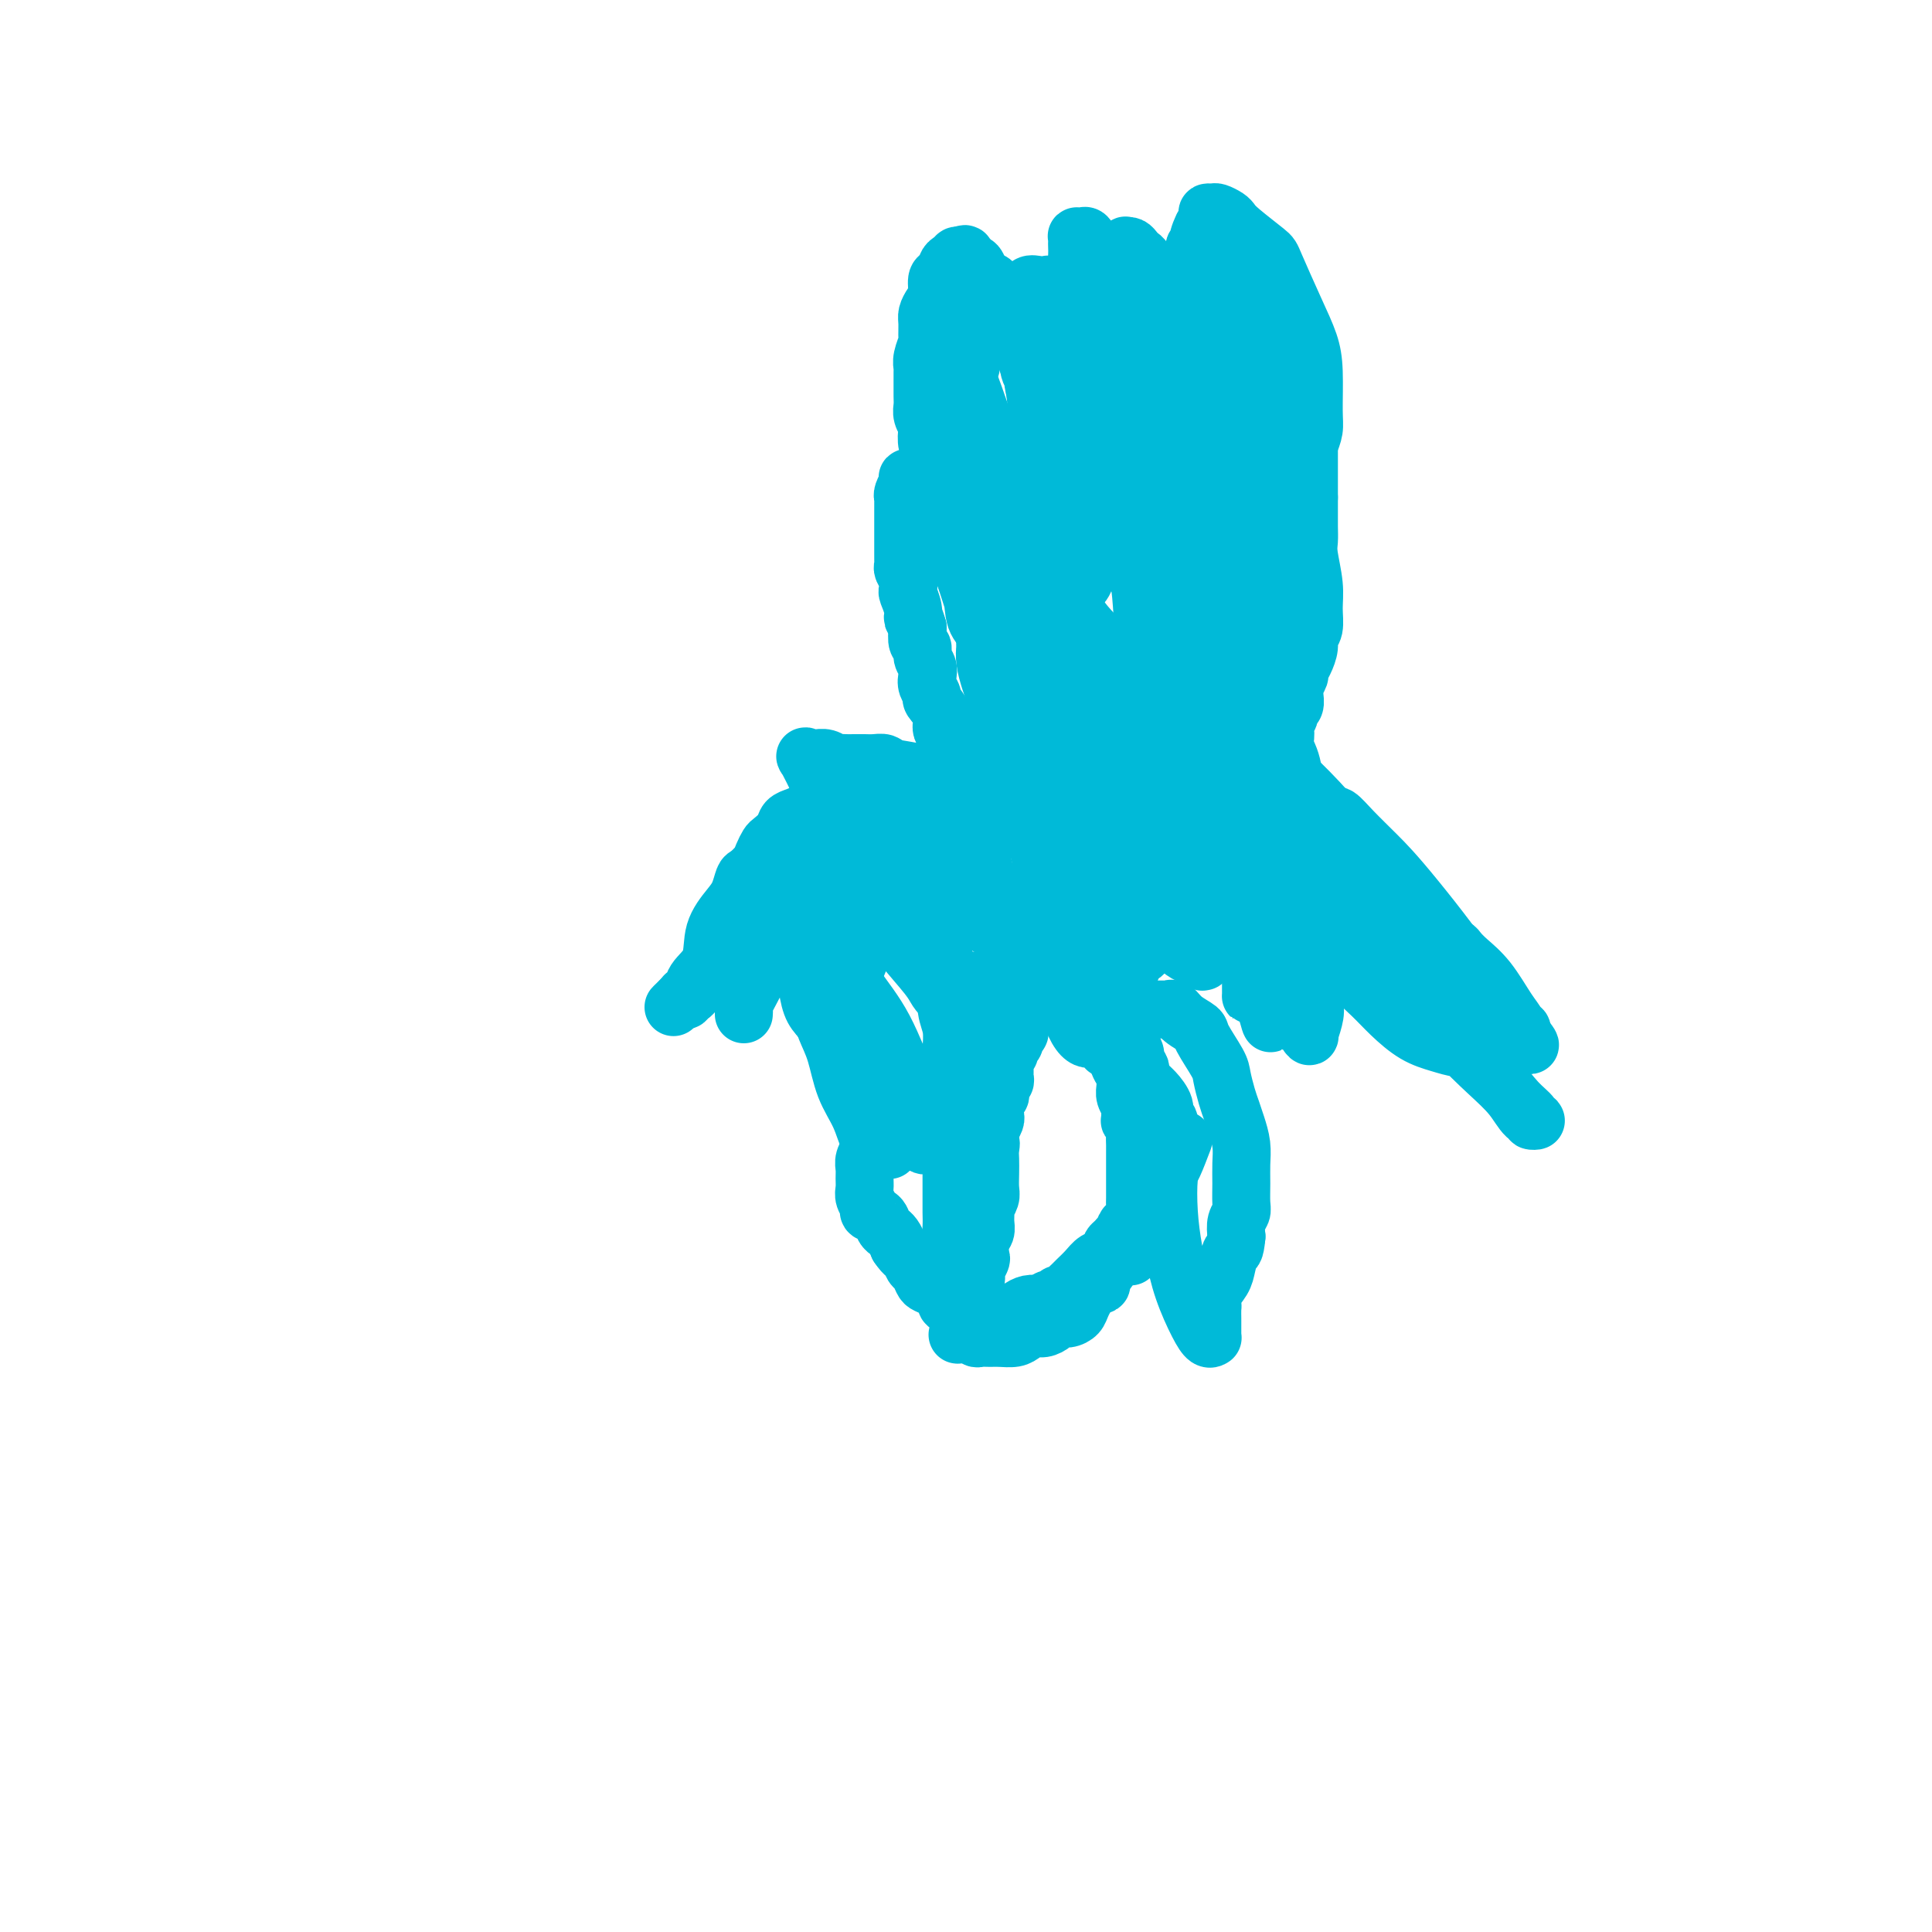 <svg viewBox='0 0 400 400' version='1.1' xmlns='http://www.w3.org/2000/svg' xmlns:xlink='http://www.w3.org/1999/xlink'><g fill='none' stroke='#00BAD8' stroke-width='12' stroke-linecap='round' stroke-linejoin='round'><path d='M212,117c0.002,-0.135 0.005,-0.269 0,0c-0.005,0.269 -0.016,0.942 0,1c0.016,0.058 0.061,-0.500 0,0c-0.061,0.500 -0.228,2.059 0,3c0.228,0.941 0.850,1.263 1,2c0.150,0.737 -0.171,1.889 0,3c0.171,1.111 0.833,2.181 1,3c0.167,0.819 -0.162,1.389 0,2c0.162,0.611 0.813,1.265 1,2c0.187,0.735 -0.091,1.551 0,2c0.091,0.449 0.550,0.531 1,1c0.450,0.469 0.890,1.325 1,2c0.110,0.675 -0.110,1.168 0,2c0.110,0.832 0.551,2.003 1,3c0.449,0.997 0.905,1.821 1,2c0.095,0.179 -0.171,-0.288 0,0c0.171,0.288 0.778,1.330 1,2c0.222,0.670 0.060,0.968 0,1c-0.060,0.032 -0.016,-0.203 0,0c0.016,0.203 0.004,0.843 0,1c-0.004,0.157 -0.001,-0.168 0,0c0.001,0.168 0.000,0.828 0,1c-0.000,0.172 -0.000,-0.146 0,0c0.000,0.146 0.000,0.756 0,1c-0.000,0.244 -0.000,0.122 0,0'/><path d='M220,151c1.249,5.229 0.372,1.300 0,0c-0.372,-1.300 -0.239,0.029 0,1c0.239,0.971 0.585,1.584 1,2c0.415,0.416 0.899,0.636 1,1c0.101,0.364 -0.180,0.872 0,1c0.180,0.128 0.823,-0.124 1,0c0.177,0.124 -0.110,0.624 0,1c0.110,0.376 0.618,0.627 1,1c0.382,0.373 0.638,0.866 1,1c0.362,0.134 0.829,-0.093 1,0c0.171,0.093 0.046,0.507 0,1c-0.046,0.493 -0.011,1.067 0,1c0.011,-0.067 -0.001,-0.775 0,-1c0.001,-0.225 0.015,0.033 0,0c-0.015,-0.033 -0.060,-0.356 0,-1c0.060,-0.644 0.224,-1.610 0,-2c-0.224,-0.390 -0.837,-0.205 -1,-1c-0.163,-0.795 0.125,-2.571 0,-4c-0.125,-1.429 -0.664,-2.509 -1,-4c-0.336,-1.491 -0.470,-3.391 -1,-5c-0.530,-1.609 -1.455,-2.926 -2,-4c-0.545,-1.074 -0.708,-1.904 -1,-3c-0.292,-1.096 -0.711,-2.460 -1,-3c-0.289,-0.540 -0.449,-0.258 -1,-1c-0.551,-0.742 -1.495,-2.507 -2,-4c-0.505,-1.493 -0.573,-2.712 -1,-4c-0.427,-1.288 -1.214,-2.644 -2,-4'/><path d='M213,120c-1.742,-3.904 -1.095,-2.163 -1,-2c0.095,0.163 -0.360,-1.252 -1,-2c-0.640,-0.748 -1.463,-0.831 -2,-1c-0.537,-0.169 -0.788,-0.426 -1,-1c-0.212,-0.574 -0.386,-1.467 -1,-2c-0.614,-0.533 -1.670,-0.706 -2,-1c-0.330,-0.294 0.065,-0.709 0,-1c-0.065,-0.291 -0.591,-0.459 -1,-1c-0.409,-0.541 -0.702,-1.455 -1,-2c-0.298,-0.545 -0.602,-0.723 -1,-1c-0.398,-0.277 -0.891,-0.655 -1,-1c-0.109,-0.345 0.167,-0.657 0,-1c-0.167,-0.343 -0.777,-0.717 -1,-1c-0.223,-0.283 -0.060,-0.475 0,-1c0.060,-0.525 0.016,-1.384 0,-2c-0.016,-0.616 -0.004,-0.988 0,-1c0.004,-0.012 0.001,0.337 0,0c-0.001,-0.337 -0.000,-1.358 0,-2c0.000,-0.642 -0.001,-0.904 0,-1c0.001,-0.096 0.003,-0.026 0,0c-0.003,0.026 -0.012,0.009 0,0c0.012,-0.009 0.044,-0.011 0,0c-0.044,0.011 -0.166,0.033 0,0c0.166,-0.033 0.620,-0.122 1,0c0.380,0.122 0.688,0.455 1,1c0.312,0.545 0.630,1.301 1,2c0.370,0.699 0.792,1.342 1,2c0.208,0.658 0.202,1.331 0,2c-0.202,0.669 -0.601,1.335 -1,2'/><path d='M203,105c0.525,1.750 0.337,1.625 0,2c-0.337,0.375 -0.823,1.249 -1,2c-0.177,0.751 -0.044,1.380 0,2c0.044,0.620 -0.002,1.232 0,2c0.002,0.768 0.052,1.693 0,2c-0.052,0.307 -0.206,-0.003 0,1c0.206,1.003 0.773,3.318 1,5c0.227,1.682 0.113,2.732 0,4c-0.113,1.268 -0.224,2.755 0,4c0.224,1.245 0.782,2.250 1,3c0.218,0.750 0.097,1.246 0,2c-0.097,0.754 -0.170,1.767 0,3c0.170,1.233 0.581,2.687 1,4c0.419,1.313 0.844,2.484 1,3c0.156,0.516 0.042,0.376 0,1c-0.042,0.624 -0.011,2.014 0,3c0.011,0.986 0.003,1.570 0,2c-0.003,0.430 -0.002,0.707 0,1c0.002,0.293 0.004,0.603 0,1c-0.004,0.397 -0.015,0.880 0,1c0.015,0.120 0.056,-0.123 0,0c-0.056,0.123 -0.208,0.610 0,1c0.208,0.390 0.778,0.681 1,1c0.222,0.319 0.097,0.667 0,1c-0.097,0.333 -0.167,0.653 0,1c0.167,0.347 0.570,0.723 1,1c0.430,0.277 0.886,0.455 1,1c0.114,0.545 -0.114,1.455 0,2c0.114,0.545 0.569,0.724 1,1c0.431,0.276 0.837,0.650 1,1c0.163,0.350 0.081,0.675 0,1'/><path d='M211,164c0.774,1.791 0.207,1.268 0,1c-0.207,-0.268 -0.056,-0.282 0,0c0.056,0.282 0.016,0.860 0,1c-0.016,0.140 -0.007,-0.158 0,0c0.007,0.158 0.013,0.771 0,1c-0.013,0.229 -0.044,0.073 0,0c0.044,-0.073 0.164,-0.064 0,0c-0.164,0.064 -0.611,0.182 -1,0c-0.389,-0.182 -0.720,-0.665 -1,-1c-0.280,-0.335 -0.508,-0.523 -1,-1c-0.492,-0.477 -1.249,-1.245 -2,-2c-0.751,-0.755 -1.496,-1.498 -2,-2c-0.504,-0.502 -0.765,-0.764 -1,-1c-0.235,-0.236 -0.443,-0.448 -1,-1c-0.557,-0.552 -1.464,-1.446 -2,-2c-0.536,-0.554 -0.702,-0.770 -1,-1c-0.298,-0.230 -0.729,-0.475 -1,-1c-0.271,-0.525 -0.383,-1.330 -1,-2c-0.617,-0.670 -1.738,-1.205 -2,-2c-0.262,-0.795 0.336,-1.851 0,-3c-0.336,-1.149 -1.606,-2.391 -2,-3c-0.394,-0.609 0.086,-0.586 0,-1c-0.086,-0.414 -0.740,-1.267 -1,-2c-0.260,-0.733 -0.126,-1.347 0,-2c0.126,-0.653 0.244,-1.346 0,-2c-0.244,-0.654 -0.849,-1.268 -1,-2c-0.151,-0.732 0.152,-1.582 0,-2c-0.152,-0.418 -0.758,-0.405 -1,-1c-0.242,-0.595 -0.121,-1.797 0,-3'/><path d='M190,130c-1.016,-3.627 -1.056,-2.193 -1,-2c0.056,0.193 0.207,-0.855 0,-2c-0.207,-1.145 -0.774,-2.387 -1,-3c-0.226,-0.613 -0.113,-0.598 0,-1c0.113,-0.402 0.226,-1.221 0,-2c-0.226,-0.779 -0.793,-1.518 -1,-2c-0.207,-0.482 -0.056,-0.706 0,-1c0.056,-0.294 0.015,-0.656 0,-1c-0.015,-0.344 -0.004,-0.670 0,-1c0.004,-0.330 0.001,-0.665 0,-1c-0.001,-0.335 -0.000,-0.671 0,-1c0.000,-0.329 0.000,-0.652 0,-1c-0.000,-0.348 0.000,-0.722 0,-1c-0.000,-0.278 -0.000,-0.459 0,-1c0.000,-0.541 0.000,-1.441 0,-2c-0.000,-0.559 -0.001,-0.779 0,-1c0.001,-0.221 0.004,-0.445 0,-1c-0.004,-0.555 -0.015,-1.440 0,-2c0.015,-0.560 0.057,-0.795 0,-1c-0.057,-0.205 -0.212,-0.381 0,-1c0.212,-0.619 0.793,-1.683 1,-2c0.207,-0.317 0.042,0.111 0,0c-0.042,-0.111 0.040,-0.762 0,-1c-0.040,-0.238 -0.203,-0.065 0,0c0.203,0.065 0.772,0.021 1,0c0.228,-0.021 0.116,-0.021 0,0c-0.116,0.021 -0.235,0.061 0,0c0.235,-0.061 0.826,-0.222 1,0c0.174,0.222 -0.069,0.829 0,1c0.069,0.171 0.448,-0.094 1,1c0.552,1.094 1.276,3.547 2,6'/><path d='M193,107c1.091,1.473 1.320,1.655 2,3c0.680,1.345 1.813,3.854 3,6c1.187,2.146 2.430,3.930 3,6c0.570,2.070 0.467,4.426 1,6c0.533,1.574 1.702,2.365 2,3c0.298,0.635 -0.275,1.115 0,2c0.275,0.885 1.398,2.174 2,3c0.602,0.826 0.682,1.190 1,2c0.318,0.810 0.874,2.066 1,3c0.126,0.934 -0.176,1.545 0,2c0.176,0.455 0.832,0.753 1,1c0.168,0.247 -0.151,0.444 0,1c0.151,0.556 0.773,1.470 1,2c0.227,0.530 0.060,0.675 0,1c-0.060,0.325 -0.011,0.831 0,1c0.011,0.169 -0.015,0.002 0,0c0.015,-0.002 0.071,0.162 0,0c-0.071,-0.162 -0.271,-0.648 0,-1c0.271,-0.352 1.012,-0.568 1,-1c-0.012,-0.432 -0.776,-1.079 -1,-2c-0.224,-0.921 0.092,-2.116 0,-3c-0.092,-0.884 -0.592,-1.456 -1,-2c-0.408,-0.544 -0.724,-1.059 -1,-2c-0.276,-0.941 -0.510,-2.307 -1,-3c-0.490,-0.693 -1.234,-0.711 -2,-2c-0.766,-1.289 -1.552,-3.847 -2,-5c-0.448,-1.153 -0.556,-0.901 -1,-2c-0.444,-1.099 -1.222,-3.550 -2,-6'/><path d='M200,120c-1.661,-4.802 -0.813,-3.306 -1,-4c-0.187,-0.694 -1.408,-3.580 -2,-6c-0.592,-2.420 -0.555,-4.376 -1,-6c-0.445,-1.624 -1.373,-2.915 -2,-4c-0.627,-1.085 -0.951,-1.963 -1,-3c-0.049,-1.037 0.179,-2.231 0,-3c-0.179,-0.769 -0.766,-1.112 -1,-2c-0.234,-0.888 -0.115,-2.320 0,-3c0.115,-0.680 0.227,-0.608 0,-1c-0.227,-0.392 -0.793,-1.246 -1,-2c-0.207,-0.754 -0.055,-1.406 0,-2c0.055,-0.594 0.014,-1.131 0,-2c-0.014,-0.869 0.000,-2.072 0,-3c-0.000,-0.928 -0.014,-1.581 0,-2c0.014,-0.419 0.057,-0.605 0,-1c-0.057,-0.395 -0.212,-0.998 0,-2c0.212,-1.002 0.792,-2.404 1,-3c0.208,-0.596 0.046,-0.385 0,-1c-0.046,-0.615 0.025,-2.056 0,-3c-0.025,-0.944 -0.148,-1.391 0,-2c0.148,-0.609 0.565,-1.382 1,-2c0.435,-0.618 0.886,-1.082 1,-2c0.114,-0.918 -0.110,-2.288 0,-3c0.110,-0.712 0.555,-0.764 1,-1c0.445,-0.236 0.889,-0.655 1,-1c0.111,-0.345 -0.110,-0.614 0,-1c0.110,-0.386 0.552,-0.888 1,-1c0.448,-0.112 0.904,0.166 1,0c0.096,-0.166 -0.166,-0.775 0,-1c0.166,-0.225 0.762,-0.064 1,0c0.238,0.064 0.119,0.032 0,0'/><path d='M199,53c0.996,-0.781 0.984,-0.235 1,0c0.016,0.235 0.058,0.157 0,0c-0.058,-0.157 -0.216,-0.394 0,0c0.216,0.394 0.805,1.421 1,2c0.195,0.579 -0.004,0.712 0,1c0.004,0.288 0.210,0.730 0,1c-0.210,0.270 -0.837,0.368 -1,1c-0.163,0.632 0.138,1.799 0,3c-0.138,1.201 -0.717,2.436 -1,4c-0.283,1.564 -0.272,3.458 0,5c0.272,1.542 0.805,2.732 1,4c0.195,1.268 0.053,2.615 0,4c-0.053,1.385 -0.015,2.808 0,4c0.015,1.192 0.008,2.154 0,3c-0.008,0.846 -0.016,1.578 0,2c0.016,0.422 0.056,0.535 0,1c-0.056,0.465 -0.208,1.282 0,2c0.208,0.718 0.778,1.336 1,2c0.222,0.664 0.097,1.374 0,2c-0.097,0.626 -0.166,1.168 0,2c0.166,0.832 0.566,1.953 1,3c0.434,1.047 0.901,2.020 1,3c0.099,0.980 -0.171,1.968 0,3c0.171,1.032 0.782,2.108 1,3c0.218,0.892 0.044,1.601 0,2c-0.044,0.399 0.041,0.488 0,1c-0.041,0.512 -0.207,1.446 0,2c0.207,0.554 0.786,0.726 1,1c0.214,0.274 0.061,0.650 0,1c-0.061,0.350 -0.031,0.675 0,1'/><path d='M205,116c1.155,10.138 1.043,3.982 1,2c-0.043,-1.982 -0.015,0.210 0,1c0.015,0.790 0.019,0.177 0,0c-0.019,-0.177 -0.061,0.080 0,0c0.061,-0.080 0.223,-0.499 0,-1c-0.223,-0.501 -0.833,-1.084 -1,-2c-0.167,-0.916 0.109,-2.166 0,-3c-0.109,-0.834 -0.603,-1.254 -1,-2c-0.397,-0.746 -0.699,-1.820 -1,-3c-0.301,-1.180 -0.603,-2.465 -1,-4c-0.397,-1.535 -0.891,-3.318 -1,-5c-0.109,-1.682 0.166,-3.263 0,-4c-0.166,-0.737 -0.772,-0.631 -1,-2c-0.228,-1.369 -0.076,-4.214 0,-6c0.076,-1.786 0.077,-2.512 0,-4c-0.077,-1.488 -0.231,-3.739 0,-5c0.231,-1.261 0.846,-1.531 1,-2c0.154,-0.469 -0.154,-1.138 0,-2c0.154,-0.862 0.770,-1.918 1,-3c0.230,-1.082 0.076,-2.191 0,-3c-0.076,-0.809 -0.073,-1.320 0,-2c0.073,-0.680 0.216,-1.530 0,-2c-0.216,-0.470 -0.790,-0.560 -1,-1c-0.210,-0.440 -0.056,-1.228 0,-2c0.056,-0.772 0.015,-1.526 0,-2c-0.015,-0.474 -0.004,-0.666 0,-1c0.004,-0.334 0.001,-0.810 0,-1c-0.001,-0.190 -0.001,-0.095 0,0'/><path d='M201,57c0.626,-4.625 1.691,-1.187 2,0c0.309,1.187 -0.137,0.122 0,0c0.137,-0.122 0.856,0.697 1,1c0.144,0.303 -0.289,0.088 0,0c0.289,-0.088 1.300,-0.049 2,1c0.700,1.049 1.089,3.108 2,5c0.911,1.892 2.343,3.616 3,5c0.657,1.384 0.538,2.426 1,4c0.462,1.574 1.504,3.678 2,6c0.496,2.322 0.447,4.862 1,7c0.553,2.138 1.707,3.874 2,5c0.293,1.126 -0.276,1.641 0,3c0.276,1.359 1.397,3.561 2,6c0.603,2.439 0.687,5.114 1,7c0.313,1.886 0.855,2.982 1,4c0.145,1.018 -0.105,1.957 0,3c0.105,1.043 0.567,2.191 1,3c0.433,0.809 0.839,1.280 1,2c0.161,0.720 0.079,1.690 0,2c-0.079,0.310 -0.153,-0.041 0,0c0.153,0.041 0.533,0.473 1,0c0.467,-0.473 1.022,-1.850 1,-3c-0.022,-1.150 -0.621,-2.074 -1,-3c-0.379,-0.926 -0.539,-1.855 -1,-3c-0.461,-1.145 -1.223,-2.506 -2,-4c-0.777,-1.494 -1.569,-3.122 -2,-5c-0.431,-1.878 -0.501,-4.006 -1,-6c-0.499,-1.994 -1.428,-3.856 -2,-6c-0.572,-2.144 -0.786,-4.572 -1,-7'/><path d='M215,84c-1.714,-6.591 -0.999,-6.068 -1,-6c-0.001,0.068 -0.718,-0.320 -1,-2c-0.282,-1.680 -0.129,-4.652 0,-6c0.129,-1.348 0.233,-1.073 0,-2c-0.233,-0.927 -0.803,-3.058 -1,-4c-0.197,-0.942 -0.020,-0.697 0,-1c0.020,-0.303 -0.116,-1.154 0,-2c0.116,-0.846 0.482,-1.688 1,-2c0.518,-0.312 1.186,-0.095 2,0c0.814,0.095 1.775,0.067 2,0c0.225,-0.067 -0.284,-0.175 0,0c0.284,0.175 1.362,0.633 2,1c0.638,0.367 0.835,0.644 1,1c0.165,0.356 0.296,0.791 1,2c0.704,1.209 1.980,3.190 3,5c1.020,1.810 1.783,3.448 3,6c1.217,2.552 2.886,6.019 4,9c1.114,2.981 1.671,5.476 2,8c0.329,2.524 0.428,5.075 1,8c0.572,2.925 1.617,6.222 2,8c0.383,1.778 0.102,2.035 0,3c-0.102,0.965 -0.027,2.636 0,4c0.027,1.364 0.004,2.420 0,3c-0.004,0.580 0.010,0.682 0,1c-0.010,0.318 -0.045,0.851 0,1c0.045,0.149 0.170,-0.085 0,0c-0.170,0.085 -0.634,0.490 -1,0c-0.366,-0.490 -0.634,-1.874 -1,-3c-0.366,-1.126 -0.829,-1.996 -1,-3c-0.171,-1.004 -0.049,-2.144 0,-3c0.049,-0.856 0.024,-1.428 0,-2'/><path d='M233,108c-0.369,-1.957 0.210,-2.349 0,-4c-0.210,-1.651 -1.208,-4.559 -2,-8c-0.792,-3.441 -1.379,-7.414 -2,-11c-0.621,-3.586 -1.277,-6.784 -2,-10c-0.723,-3.216 -1.514,-6.448 -2,-9c-0.486,-2.552 -0.666,-4.424 -1,-6c-0.334,-1.576 -0.821,-2.857 -1,-4c-0.179,-1.143 -0.049,-2.149 0,-3c0.049,-0.851 0.016,-1.548 0,-2c-0.016,-0.452 -0.015,-0.659 0,-1c0.015,-0.341 0.046,-0.818 0,-1c-0.046,-0.182 -0.168,-0.071 0,0c0.168,0.071 0.625,0.101 1,0c0.375,-0.101 0.666,-0.332 1,0c0.334,0.332 0.709,1.226 1,2c0.291,0.774 0.498,1.428 1,3c0.502,1.572 1.301,4.062 2,7c0.699,2.938 1.300,6.323 2,10c0.700,3.677 1.501,7.647 2,10c0.499,2.353 0.696,3.090 1,5c0.304,1.910 0.716,4.995 1,7c0.284,2.005 0.441,2.931 1,4c0.559,1.069 1.520,2.283 2,3c0.480,0.717 0.480,0.938 1,1c0.520,0.062 1.558,-0.036 2,0c0.442,0.036 0.286,0.207 1,0c0.714,-0.207 2.299,-0.790 3,-1c0.701,-0.210 0.518,-0.046 1,0c0.482,0.046 1.630,-0.026 2,0c0.370,0.026 -0.037,0.150 0,0c0.037,-0.150 0.519,-0.575 1,-1'/><path d='M249,99c1.381,-0.304 0.833,-0.063 1,0c0.167,0.063 1.048,-0.050 1,-1c-0.048,-0.950 -1.025,-2.736 -2,-4c-0.975,-1.264 -1.948,-2.005 -3,-3c-1.052,-0.995 -2.183,-2.243 -3,-4c-0.817,-1.757 -1.322,-4.023 -2,-6c-0.678,-1.977 -1.530,-3.664 -2,-5c-0.470,-1.336 -0.557,-2.322 -1,-4c-0.443,-1.678 -1.243,-4.049 -2,-6c-0.757,-1.951 -1.471,-3.483 -2,-5c-0.529,-1.517 -0.874,-3.019 -1,-4c-0.126,-0.981 -0.035,-1.439 0,-2c0.035,-0.561 0.012,-1.223 0,-2c-0.012,-0.777 -0.015,-1.670 0,-2c0.015,-0.330 0.046,-0.099 0,0c-0.046,0.099 -0.168,0.066 0,0c0.168,-0.066 0.628,-0.163 1,0c0.372,0.163 0.658,0.587 1,1c0.342,0.413 0.742,0.816 1,1c0.258,0.184 0.375,0.151 1,1c0.625,0.849 1.757,2.581 3,5c1.243,2.419 2.595,5.525 4,8c1.405,2.475 2.863,4.319 4,7c1.137,2.681 1.954,6.198 3,9c1.046,2.802 2.323,4.889 3,7c0.677,2.111 0.756,4.246 1,7c0.244,2.754 0.654,6.127 1,8c0.346,1.873 0.629,2.244 1,3c0.371,0.756 0.831,1.896 1,3c0.169,1.104 0.048,2.173 0,3c-0.048,0.827 -0.024,1.414 0,2'/><path d='M258,116c1.548,6.667 0.417,2.334 0,1c-0.417,-1.334 -0.119,0.331 0,1c0.119,0.669 0.061,0.342 0,0c-0.061,-0.342 -0.124,-0.699 0,-1c0.124,-0.301 0.436,-0.545 0,-1c-0.436,-0.455 -1.621,-1.121 -2,-2c-0.379,-0.879 0.049,-1.971 0,-3c-0.049,-1.029 -0.576,-1.996 -1,-3c-0.424,-1.004 -0.745,-2.045 -1,-3c-0.255,-0.955 -0.446,-1.823 -1,-3c-0.554,-1.177 -1.473,-2.661 -2,-4c-0.527,-1.339 -0.663,-2.531 -1,-4c-0.337,-1.469 -0.875,-3.213 -1,-5c-0.125,-1.787 0.163,-3.617 0,-5c-0.163,-1.383 -0.776,-2.321 -1,-3c-0.224,-0.679 -0.060,-1.100 0,-2c0.060,-0.900 0.015,-2.279 0,-3c-0.015,-0.721 -0.000,-0.785 0,-1c0.000,-0.215 -0.014,-0.580 0,-1c0.014,-0.420 0.055,-0.896 0,-1c-0.055,-0.104 -0.207,0.164 0,0c0.207,-0.164 0.773,-0.761 1,-1c0.227,-0.239 0.113,-0.119 0,0'/><path d='M249,72c-0.137,-3.403 0.020,-0.912 0,0c-0.020,0.912 -0.217,0.244 0,0c0.217,-0.244 0.847,-0.065 1,0c0.153,0.065 -0.170,0.018 0,0c0.170,-0.018 0.834,-0.005 1,0c0.166,0.005 -0.165,0.001 0,0c0.165,-0.001 0.828,-0.000 1,0c0.172,0.000 -0.146,-0.001 0,0c0.146,0.001 0.757,0.004 1,0c0.243,-0.004 0.117,-0.015 0,0c-0.117,0.015 -0.224,0.057 0,0c0.224,-0.057 0.778,-0.211 1,0c0.222,0.211 0.112,0.789 0,1c-0.112,0.211 -0.227,0.057 0,0c0.227,-0.057 0.797,-0.015 1,0c0.203,0.015 0.041,0.004 0,0c-0.041,-0.004 0.041,-0.001 0,0c-0.041,0.001 -0.203,0.000 0,0c0.203,-0.000 0.773,-0.000 1,0c0.227,0.000 0.112,0.000 0,0c-0.112,-0.000 -0.222,-0.001 0,0c0.222,0.001 0.777,0.004 1,0c0.223,-0.004 0.116,-0.015 0,0c-0.116,0.015 -0.241,0.057 0,0c0.241,-0.057 0.848,-0.211 1,0c0.152,0.211 -0.151,0.788 0,1c0.151,0.212 0.758,0.061 1,0c0.242,-0.061 0.121,-0.030 0,0'/><path d='M259,74c1.787,0.548 1.253,0.917 1,1c-0.253,0.083 -0.225,-0.119 0,0c0.225,0.119 0.648,0.558 1,1c0.352,0.442 0.634,0.888 1,1c0.366,0.112 0.816,-0.110 1,0c0.184,0.110 0.101,0.551 0,1c-0.101,0.449 -0.219,0.904 0,1c0.219,0.096 0.776,-0.167 1,0c0.224,0.167 0.115,0.766 0,1c-0.115,0.234 -0.237,0.104 0,0c0.237,-0.104 0.833,-0.182 1,0c0.167,0.182 -0.095,0.622 0,1c0.095,0.378 0.546,0.693 1,1c0.454,0.307 0.910,0.607 1,1c0.090,0.393 -0.187,0.878 0,1c0.187,0.122 0.839,-0.121 1,0c0.161,0.121 -0.168,0.605 0,1c0.168,0.395 0.833,0.701 1,1c0.167,0.299 -0.166,0.591 0,1c0.166,0.409 0.829,0.936 1,1c0.171,0.064 -0.150,-0.334 0,0c0.150,0.334 0.772,1.399 1,2c0.228,0.601 0.061,0.737 0,1c-0.061,0.263 -0.016,0.652 0,1c0.016,0.348 0.004,0.656 0,1c-0.004,0.344 -0.001,0.724 0,1c0.001,0.276 0.000,0.447 0,1c-0.000,0.553 -0.000,1.488 0,2c0.000,0.512 0.000,0.599 0,1c-0.000,0.401 -0.000,1.114 0,2c0.000,0.886 0.000,1.943 0,3'/><path d='M271,103c0.001,2.550 0.004,2.425 0,3c-0.004,0.575 -0.015,1.850 0,3c0.015,1.150 0.058,2.174 0,3c-0.058,0.826 -0.216,1.453 0,3c0.216,1.547 0.805,4.013 1,6c0.195,1.987 -0.003,3.494 0,5c0.003,1.506 0.207,3.009 0,4c-0.207,0.991 -0.825,1.469 -1,2c-0.175,0.531 0.093,1.116 0,2c-0.093,0.884 -0.547,2.068 -1,3c-0.453,0.932 -0.906,1.611 -1,2c-0.094,0.389 0.172,0.489 0,1c-0.172,0.511 -0.782,1.432 -1,2c-0.218,0.568 -0.043,0.781 0,1c0.043,0.219 -0.045,0.444 0,1c0.045,0.556 0.222,1.443 0,2c-0.222,0.557 -0.843,0.782 -1,1c-0.157,0.218 0.151,0.428 0,1c-0.151,0.572 -0.759,1.507 -1,2c-0.241,0.493 -0.114,0.544 0,1c0.114,0.456 0.214,1.318 0,2c-0.214,0.682 -0.740,1.183 -1,2c-0.260,0.817 -0.252,1.950 0,4c0.252,2.050 0.747,5.018 1,7c0.253,1.982 0.264,2.979 0,4c-0.264,1.021 -0.804,2.067 -1,3c-0.196,0.933 -0.050,1.753 0,2c0.050,0.247 0.003,-0.078 0,0c-0.003,0.078 0.038,0.559 0,1c-0.038,0.441 -0.154,0.840 0,1c0.154,0.160 0.577,0.080 1,0'/><path d='M266,177c0.177,3.768 0.619,-0.312 1,-2c0.381,-1.688 0.701,-0.986 1,-1c0.299,-0.014 0.576,-0.746 1,-2c0.424,-1.254 0.994,-3.030 1,-4c0.006,-0.970 -0.552,-1.134 -1,-2c-0.448,-0.866 -0.788,-2.435 -1,-4c-0.212,-1.565 -0.298,-3.127 -1,-5c-0.702,-1.873 -2.022,-4.057 -3,-7c-0.978,-2.943 -1.614,-6.643 -2,-9c-0.386,-2.357 -0.523,-3.369 -1,-5c-0.477,-1.631 -1.294,-3.881 -2,-6c-0.706,-2.119 -1.303,-4.106 -2,-6c-0.697,-1.894 -1.496,-3.695 -2,-5c-0.504,-1.305 -0.712,-2.114 -1,-3c-0.288,-0.886 -0.654,-1.849 -1,-3c-0.346,-1.151 -0.671,-2.488 -1,-4c-0.329,-1.512 -0.661,-3.197 -1,-5c-0.339,-1.803 -0.683,-3.724 -1,-5c-0.317,-1.276 -0.606,-1.907 -1,-3c-0.394,-1.093 -0.894,-2.648 -1,-4c-0.106,-1.352 0.182,-2.500 0,-4c-0.182,-1.500 -0.833,-3.353 -1,-5c-0.167,-1.647 0.152,-3.087 0,-4c-0.152,-0.913 -0.774,-1.300 -1,-2c-0.226,-0.700 -0.057,-1.714 0,-3c0.057,-1.286 0.001,-2.844 0,-4c-0.001,-1.156 0.052,-1.909 0,-3c-0.052,-1.091 -0.210,-2.519 0,-4c0.210,-1.481 0.787,-3.014 1,-4c0.213,-0.986 0.061,-1.425 0,-2c-0.061,-0.575 -0.030,-1.288 0,-2'/><path d='M247,55c0.089,-6.333 0.813,-3.665 1,-3c0.187,0.665 -0.161,-0.673 0,-2c0.161,-1.327 0.831,-2.642 1,-3c0.169,-0.358 -0.163,0.243 0,0c0.163,-0.243 0.821,-1.330 1,-2c0.179,-0.670 -0.121,-0.923 0,-1c0.121,-0.077 0.662,0.022 1,0c0.338,-0.022 0.472,-0.163 1,0c0.528,0.163 1.448,0.632 2,1c0.552,0.368 0.735,0.634 1,1c0.265,0.366 0.614,0.831 2,2c1.386,1.169 3.811,3.043 5,4c1.189,0.957 1.141,0.997 2,3c0.859,2.003 2.623,5.967 4,9c1.377,3.033 2.366,5.134 3,7c0.634,1.866 0.913,3.497 1,6c0.087,2.503 -0.018,5.877 0,8c0.018,2.123 0.158,2.993 0,4c-0.158,1.007 -0.616,2.150 -1,3c-0.384,0.850 -0.694,1.406 -1,2c-0.306,0.594 -0.608,1.225 -1,2c-0.392,0.775 -0.876,1.695 -1,2c-0.124,0.305 0.110,-0.005 0,0c-0.110,0.005 -0.565,0.326 -1,1c-0.435,0.674 -0.848,1.701 -1,2c-0.152,0.299 -0.041,-0.130 0,0c0.041,0.130 0.011,0.819 0,1c-0.011,0.181 -0.003,-0.147 0,0c0.003,0.147 0.001,0.770 0,1c-0.001,0.230 -0.000,0.066 0,0c0.000,-0.066 0.000,-0.033 0,0'/><path d='M266,103c-1.107,2.184 -0.875,0.643 -1,0c-0.125,-0.643 -0.607,-0.387 -1,-1c-0.393,-0.613 -0.698,-2.094 -1,-3c-0.302,-0.906 -0.602,-1.238 -1,-2c-0.398,-0.762 -0.895,-1.953 -1,-3c-0.105,-1.047 0.180,-1.950 0,-3c-0.180,-1.050 -0.826,-2.246 -1,-3c-0.174,-0.754 0.123,-1.065 0,-2c-0.123,-0.935 -0.667,-2.493 -1,-4c-0.333,-1.507 -0.456,-2.961 -1,-4c-0.544,-1.039 -1.508,-1.662 -2,-3c-0.492,-1.338 -0.513,-3.393 -1,-5c-0.487,-1.607 -1.441,-2.768 -2,-4c-0.559,-1.232 -0.724,-2.537 -1,-4c-0.276,-1.463 -0.662,-3.085 -1,-4c-0.338,-0.915 -0.627,-1.122 -1,-2c-0.373,-0.878 -0.829,-2.428 -1,-3c-0.171,-0.572 -0.058,-0.166 0,0c0.058,0.166 0.060,0.092 0,0c-0.060,-0.092 -0.184,-0.203 0,0c0.184,0.203 0.675,0.720 1,1c0.325,0.280 0.482,0.323 1,1c0.518,0.677 1.396,1.989 2,3c0.604,1.011 0.932,1.721 2,4c1.068,2.279 2.874,6.126 4,11c1.126,4.874 1.572,10.774 2,16c0.428,5.226 0.836,9.779 1,13c0.164,3.221 0.082,5.111 0,7'/><path d='M262,109c0.448,6.582 0.068,5.035 0,6c-0.068,0.965 0.178,4.440 0,7c-0.178,2.560 -0.779,4.203 -1,5c-0.221,0.797 -0.063,0.747 0,1c0.063,0.253 0.031,0.810 0,1c-0.031,0.190 -0.060,0.015 0,0c0.060,-0.015 0.209,0.130 0,0c-0.209,-0.130 -0.775,-0.536 -1,-1c-0.225,-0.464 -0.110,-0.987 0,-2c0.110,-1.013 0.215,-2.517 0,-4c-0.215,-1.483 -0.750,-2.947 -1,-4c-0.250,-1.053 -0.216,-1.696 -1,-4c-0.784,-2.304 -2.386,-6.270 -4,-11c-1.614,-4.730 -3.241,-10.223 -5,-15c-1.759,-4.777 -3.652,-8.839 -5,-12c-1.348,-3.161 -2.152,-5.422 -3,-8c-0.848,-2.578 -1.740,-5.473 -2,-7c-0.260,-1.527 0.111,-1.687 0,-2c-0.111,-0.313 -0.706,-0.779 -1,-1c-0.294,-0.221 -0.289,-0.197 0,0c0.289,0.197 0.863,0.569 1,1c0.137,0.431 -0.161,0.923 0,2c0.161,1.077 0.783,2.739 1,4c0.217,1.261 0.030,2.122 0,6c-0.030,3.878 0.097,10.774 0,17c-0.097,6.226 -0.418,11.782 -1,18c-0.582,6.218 -1.426,13.097 -2,19c-0.574,5.903 -0.878,10.829 -1,14c-0.122,3.171 -0.061,4.585 0,6'/><path d='M236,145c-0.845,9.934 -0.957,6.268 -1,6c-0.043,-0.268 -0.018,2.861 0,4c0.018,1.139 0.029,0.287 0,0c-0.029,-0.287 -0.098,-0.008 0,0c0.098,0.008 0.363,-0.256 1,-1c0.637,-0.744 1.648,-1.967 2,-3c0.352,-1.033 0.046,-1.875 0,-4c-0.046,-2.125 0.167,-5.532 0,-7c-0.167,-1.468 -0.716,-0.996 -1,-4c-0.284,-3.004 -0.303,-9.482 -1,-15c-0.697,-5.518 -2.071,-10.074 -3,-14c-0.929,-3.926 -1.411,-7.220 -2,-11c-0.589,-3.780 -1.283,-8.044 -2,-11c-0.717,-2.956 -1.458,-4.603 -2,-6c-0.542,-1.397 -0.887,-2.544 -1,-3c-0.113,-0.456 0.006,-0.221 0,0c-0.006,0.221 -0.138,0.428 0,1c0.138,0.572 0.545,1.509 1,3c0.455,1.491 0.958,3.535 2,8c1.042,4.465 2.623,11.351 4,18c1.377,6.649 2.551,13.063 4,18c1.449,4.937 3.173,8.399 4,12c0.827,3.601 0.758,7.340 1,10c0.242,2.660 0.794,4.240 1,5c0.206,0.760 0.066,0.698 0,1c-0.066,0.302 -0.059,0.968 0,1c0.059,0.032 0.170,-0.568 0,-1c-0.170,-0.432 -0.620,-0.695 -1,-1c-0.380,-0.305 -0.690,-0.653 -1,-1'/><path d='M241,150c-0.553,1.413 -1.936,-2.055 -3,-4c-1.064,-1.945 -1.808,-2.367 -3,-4c-1.192,-1.633 -2.832,-4.476 -5,-7c-2.168,-2.524 -4.865,-4.729 -7,-8c-2.135,-3.271 -3.707,-7.607 -6,-12c-2.293,-4.393 -5.307,-8.843 -8,-13c-2.693,-4.157 -5.065,-8.019 -6,-10c-0.935,-1.981 -0.433,-2.079 -1,-4c-0.567,-1.921 -2.204,-5.663 -3,-8c-0.796,-2.337 -0.750,-3.269 -1,-4c-0.250,-0.731 -0.796,-1.262 -1,-2c-0.204,-0.738 -0.066,-1.685 0,-2c0.066,-0.315 0.061,-0.000 0,0c-0.061,0.000 -0.179,-0.315 0,0c0.179,0.315 0.653,1.260 1,2c0.347,0.740 0.566,1.275 1,2c0.434,0.725 1.082,1.640 2,4c0.918,2.360 2.108,6.167 4,11c1.892,4.833 4.488,10.694 7,15c2.512,4.306 4.940,7.059 7,11c2.060,3.941 3.751,9.072 5,12c1.249,2.928 2.054,3.655 3,5c0.946,1.345 2.032,3.310 3,5c0.968,1.690 1.817,3.106 2,4c0.183,0.894 -0.301,1.266 0,2c0.301,0.734 1.387,1.829 2,3c0.613,1.171 0.752,2.417 1,3c0.248,0.583 0.605,0.503 1,1c0.395,0.497 0.827,1.571 1,2c0.173,0.429 0.086,0.215 0,0'/><path d='M237,154c6.173,12.682 1.604,3.386 0,0c-1.604,-3.386 -0.244,-0.861 1,0c1.244,0.861 2.372,0.057 3,-1c0.628,-1.057 0.757,-2.368 1,-3c0.243,-0.632 0.600,-0.584 1,-2c0.400,-1.416 0.843,-4.297 1,-7c0.157,-2.703 0.027,-5.230 0,-9c-0.027,-3.770 0.049,-8.785 0,-13c-0.049,-4.215 -0.225,-7.631 0,-11c0.225,-3.369 0.849,-6.690 1,-9c0.151,-2.310 -0.171,-3.609 0,-5c0.171,-1.391 0.834,-2.874 1,-4c0.166,-1.126 -0.165,-1.895 0,-3c0.165,-1.105 0.825,-2.545 1,-3c0.175,-0.455 -0.135,0.077 0,0c0.135,-0.077 0.717,-0.763 1,-1c0.283,-0.237 0.268,-0.025 0,0c-0.268,0.025 -0.790,-0.137 -1,0c-0.210,0.137 -0.109,0.572 0,1c0.109,0.428 0.225,0.851 0,1c-0.225,0.149 -0.792,0.026 -1,0c-0.208,-0.026 -0.056,0.045 0,0c0.056,-0.045 0.015,-0.205 0,0c-0.015,0.205 -0.004,0.777 0,1c0.004,0.223 0.001,0.099 0,0c-0.001,-0.099 -0.000,-0.171 0,0c0.000,0.171 0.000,0.586 0,1'/><path d='M246,87c-0.094,0.464 0.171,0.124 0,0c-0.171,-0.124 -0.777,-0.033 -1,0c-0.223,0.033 -0.064,0.008 0,0c0.064,-0.008 0.031,0.002 0,0c-0.031,-0.002 -0.061,-0.015 0,0c0.061,0.015 0.212,0.056 0,0c-0.212,-0.056 -0.788,-0.211 -1,0c-0.212,0.211 -0.061,0.789 0,1c0.061,0.211 0.030,0.057 0,0c-0.030,-0.057 -0.061,-0.015 0,0c0.061,0.015 0.213,0.004 0,0c-0.213,-0.004 -0.793,-0.001 -1,0c-0.207,0.001 -0.042,0.000 0,0c0.042,-0.000 -0.040,-0.000 0,0c0.040,0.000 0.203,0.000 0,0c-0.203,-0.000 -0.772,-0.000 -1,0c-0.228,0.000 -0.114,0.000 0,0'/><path d='M242,88c-0.553,0.155 0.063,0.041 0,0c-0.063,-0.041 -0.805,-0.011 -1,0c-0.195,0.011 0.158,0.003 0,0c-0.158,-0.003 -0.826,-0.001 -1,0c-0.174,0.001 0.146,0.000 0,0c-0.146,-0.000 -0.757,-0.000 -1,0c-0.243,0.000 -0.116,0.000 0,0c0.116,-0.000 0.223,-0.000 0,0c-0.223,0.000 -0.777,0.000 -1,0c-0.223,-0.000 -0.116,-0.001 0,0c0.116,0.001 0.241,0.004 0,0c-0.241,-0.004 -0.849,-0.015 -1,0c-0.151,0.015 0.156,0.057 0,0c-0.156,-0.057 -0.774,-0.212 -1,0c-0.226,0.212 -0.059,0.793 0,1c0.059,0.207 0.012,0.041 0,0c-0.012,-0.041 0.012,0.041 0,0c-0.012,-0.041 -0.059,-0.207 0,0c0.059,0.207 0.223,0.788 0,1c-0.223,0.212 -0.833,0.057 -1,0c-0.167,-0.057 0.109,-0.015 0,0c-0.109,0.015 -0.603,0.004 -1,0c-0.397,-0.004 -0.699,-0.002 -1,0'/><path d='M233,90c-1.332,0.370 -0.161,0.295 0,0c0.161,-0.295 -0.687,-0.810 -1,-1c-0.313,-0.190 -0.089,-0.054 0,0c0.089,0.054 0.045,0.027 0,0'/><path d='M251,134c0.121,0.455 0.243,0.911 0,1c-0.243,0.089 -0.850,-0.187 -1,0c-0.150,0.187 0.156,0.839 0,1c-0.156,0.161 -0.774,-0.168 -1,0c-0.226,0.168 -0.060,0.834 0,1c0.060,0.166 0.015,-0.167 0,0c-0.015,0.167 0.000,0.832 0,1c-0.000,0.168 -0.016,-0.163 0,0c0.016,0.163 0.062,0.820 0,1c-0.062,0.180 -0.232,-0.116 0,0c0.232,0.116 0.867,0.644 1,1c0.133,0.356 -0.234,0.540 0,1c0.234,0.460 1.071,1.195 2,3c0.929,1.805 1.952,4.679 3,7c1.048,2.321 2.123,4.089 3,6c0.877,1.911 1.555,3.966 2,6c0.445,2.034 0.655,4.048 1,5c0.345,0.952 0.825,0.843 1,1c0.175,0.157 0.046,0.581 0,1c-0.046,0.419 -0.010,0.833 0,1c0.010,0.167 -0.008,0.087 0,0c0.008,-0.087 0.041,-0.182 0,0c-0.041,0.182 -0.155,0.641 0,1c0.155,0.359 0.578,0.618 1,1c0.422,0.382 0.842,0.887 1,1c0.158,0.113 0.053,-0.166 0,0c-0.053,0.166 -0.053,0.775 0,1c0.053,0.225 0.158,0.064 0,0c-0.158,-0.064 -0.579,-0.032 -1,0'/><path d='M263,175c2.154,5.376 0.539,0.815 0,-1c-0.539,-1.815 -0.003,-0.885 0,-1c0.003,-0.115 -0.526,-1.276 -1,-2c-0.474,-0.724 -0.893,-1.012 -1,-2c-0.107,-0.988 0.097,-2.677 -1,-6c-1.097,-3.323 -3.494,-8.280 -5,-12c-1.506,-3.720 -2.119,-6.203 -3,-9c-0.881,-2.797 -2.028,-5.908 -3,-8c-0.972,-2.092 -1.767,-3.165 -2,-4c-0.233,-0.835 0.096,-1.431 0,-2c-0.096,-0.569 -0.618,-1.112 -1,-2c-0.382,-0.888 -0.624,-2.122 -1,-3c-0.376,-0.878 -0.885,-1.399 -1,-2c-0.115,-0.601 0.165,-1.282 0,-2c-0.165,-0.718 -0.776,-1.472 -1,-2c-0.224,-0.528 -0.060,-0.831 0,-1c0.060,-0.169 0.016,-0.203 0,0c-0.016,0.203 -0.004,0.642 0,1c0.004,0.358 0.001,0.635 0,1c-0.001,0.365 -0.000,0.819 0,1c0.000,0.181 0.000,0.091 0,0'/><path d='M250,146c0.113,-0.083 0.226,-0.167 0,0c-0.226,0.167 -0.792,0.584 -1,1c-0.208,0.416 -0.057,0.833 0,1c0.057,0.167 0.020,0.086 0,0c-0.020,-0.086 -0.024,-0.177 0,0c0.024,0.177 0.076,0.620 0,1c-0.076,0.380 -0.280,0.696 1,3c1.280,2.304 4.044,6.595 6,10c1.956,3.405 3.103,5.922 5,9c1.897,3.078 4.543,6.716 7,10c2.457,3.284 4.726,6.214 7,9c2.274,2.786 4.555,5.427 6,7c1.445,1.573 2.056,2.079 3,3c0.944,0.921 2.221,2.257 3,3c0.779,0.743 1.059,0.892 1,1c-0.059,0.108 -0.458,0.174 -1,-1c-0.542,-1.174 -1.228,-3.589 -3,-6c-1.772,-2.411 -4.629,-4.817 -8,-8c-3.371,-3.183 -7.256,-7.143 -9,-9c-1.744,-1.857 -1.345,-1.612 -3,-3c-1.655,-1.388 -5.362,-4.410 -8,-7c-2.638,-2.590 -4.207,-4.746 -6,-7c-1.793,-2.254 -3.811,-4.604 -5,-6c-1.189,-1.396 -1.551,-1.837 -2,-2c-0.449,-0.163 -0.985,-0.046 -1,0c-0.015,0.046 0.493,0.023 1,0'/><path d='M243,155c-5.602,-6.617 2.394,0.840 8,6c5.606,5.160 8.823,8.023 11,10c2.177,1.977 3.316,3.070 6,6c2.684,2.930 6.915,7.699 11,12c4.085,4.301 8.025,8.134 11,11c2.975,2.866 4.985,4.765 6,6c1.015,1.235 1.037,1.806 1,2c-0.037,0.194 -0.132,0.012 0,0c0.132,-0.012 0.490,0.146 -1,-2c-1.490,-2.146 -4.828,-6.597 -8,-11c-3.172,-4.403 -6.180,-8.759 -10,-13c-3.820,-4.241 -8.453,-8.367 -11,-11c-2.547,-2.633 -3.007,-3.774 -5,-6c-1.993,-2.226 -5.520,-5.537 -8,-8c-2.480,-2.463 -3.913,-4.079 -5,-5c-1.087,-0.921 -1.828,-1.149 -2,-1c-0.172,0.149 0.223,0.673 1,1c0.777,0.327 1.934,0.456 3,1c1.066,0.544 2.040,1.503 4,3c1.960,1.497 4.905,3.531 8,6c3.095,2.469 6.338,5.372 8,7c1.662,1.628 1.742,1.981 3,3c1.258,1.019 3.693,2.704 6,5c2.307,2.296 4.486,5.201 6,7c1.514,1.799 2.362,2.491 3,3c0.638,0.509 1.067,0.836 1,1c-0.067,0.164 -0.628,0.166 -1,0c-0.372,-0.166 -0.553,-0.498 -1,-1c-0.447,-0.502 -1.159,-1.174 -3,-3c-1.841,-1.826 -4.812,-4.808 -8,-8c-3.188,-3.192 -6.594,-6.596 -10,-10'/><path d='M267,166c-4.143,-4.141 -3.499,-3.993 -4,-5c-0.501,-1.007 -2.146,-3.167 -4,-5c-1.854,-1.833 -3.918,-3.338 -4,-3c-0.082,0.338 1.817,2.517 5,6c3.183,3.483 7.652,8.268 11,12c3.348,3.732 5.577,6.412 8,9c2.423,2.588 5.039,5.084 7,7c1.961,1.916 3.266,3.251 4,4c0.734,0.749 0.898,0.913 1,1c0.102,0.087 0.143,0.099 0,0c-0.143,-0.099 -0.469,-0.309 -1,-1c-0.531,-0.691 -1.266,-1.863 -2,-3c-0.734,-1.137 -1.469,-2.241 -3,-4c-1.531,-1.759 -3.860,-4.174 -6,-6c-2.140,-1.826 -4.092,-3.061 -6,-5c-1.908,-1.939 -3.773,-4.580 -5,-6c-1.227,-1.420 -1.816,-1.620 -2,-2c-0.184,-0.380 0.036,-0.942 0,-1c-0.036,-0.058 -0.329,0.387 0,1c0.329,0.613 1.280,1.393 2,2c0.720,0.607 1.207,1.040 3,3c1.793,1.960 4.891,5.447 8,9c3.109,3.553 6.230,7.173 9,10c2.770,2.827 5.188,4.860 7,7c1.812,2.140 3.016,4.385 4,6c0.984,1.615 1.748,2.598 2,3c0.252,0.402 -0.009,0.224 0,0c0.009,-0.224 0.288,-0.492 0,-1c-0.288,-0.508 -1.144,-1.254 -2,-2'/><path d='M299,202c-1.606,-2.104 -4.620,-5.862 -8,-10c-3.380,-4.138 -7.126,-8.654 -10,-12c-2.874,-3.346 -4.877,-5.522 -7,-8c-2.123,-2.478 -4.364,-5.257 -6,-7c-1.636,-1.743 -2.665,-2.449 -3,-3c-0.335,-0.551 0.023,-0.945 0,-1c-0.023,-0.055 -0.427,0.230 0,1c0.427,0.770 1.684,2.025 3,3c1.316,0.975 2.691,1.672 5,4c2.309,2.328 5.551,6.289 9,10c3.449,3.711 7.103,7.174 10,10c2.897,2.826 5.037,5.016 7,7c1.963,1.984 3.749,3.761 5,5c1.251,1.239 1.968,1.940 2,2c0.032,0.060 -0.619,-0.520 -1,-1c-0.381,-0.480 -0.491,-0.861 -2,-3c-1.509,-2.139 -4.419,-6.037 -8,-10c-3.581,-3.963 -7.835,-7.991 -10,-10c-2.165,-2.009 -2.241,-2.001 -4,-4c-1.759,-1.999 -5.200,-6.007 -8,-9c-2.800,-2.993 -4.959,-4.971 -6,-6c-1.041,-1.029 -0.963,-1.108 -1,-1c-0.037,0.108 -0.190,0.404 0,1c0.190,0.596 0.723,1.492 3,4c2.277,2.508 6.299,6.630 10,11c3.701,4.370 7.083,8.990 10,12c2.917,3.010 5.370,4.412 7,6c1.630,1.588 2.437,3.364 3,4c0.563,0.636 0.882,0.133 1,0c0.118,-0.133 0.034,0.105 0,0c-0.034,-0.105 -0.017,-0.552 0,-1'/><path d='M300,196c3.936,3.782 -2.725,-4.762 -7,-10c-4.275,-5.238 -6.166,-7.171 -8,-9c-1.834,-1.829 -3.613,-3.553 -5,-5c-1.387,-1.447 -2.383,-2.616 -3,-3c-0.617,-0.384 -0.854,0.018 -1,0c-0.146,-0.018 -0.200,-0.454 0,0c0.200,0.454 0.655,1.799 1,3c0.345,1.201 0.580,2.259 2,5c1.420,2.741 4.027,7.164 6,10c1.973,2.836 3.313,4.085 5,6c1.687,1.915 3.719,4.494 5,6c1.281,1.506 1.809,1.937 2,2c0.191,0.063 0.045,-0.242 0,0c-0.045,0.242 0.010,1.029 0,1c-0.010,-0.029 -0.086,-0.876 0,-1c0.086,-0.124 0.334,0.475 0,0c-0.334,-0.475 -1.250,-2.022 -2,-3c-0.750,-0.978 -1.335,-1.386 -2,-2c-0.665,-0.614 -1.410,-1.435 -2,-2c-0.590,-0.565 -1.026,-0.876 -1,-1c0.026,-0.124 0.513,-0.062 1,0'/><path d='M291,193c-0.915,-1.140 -0.203,0.010 1,1c1.203,0.990 2.896,1.820 4,3c1.104,1.180 1.617,2.711 2,4c0.383,1.289 0.634,2.338 1,3c0.366,0.662 0.847,0.938 1,1c0.153,0.062 -0.021,-0.091 0,0c0.021,0.091 0.235,0.425 0,0c-0.235,-0.425 -0.921,-1.609 -1,-2c-0.079,-0.391 0.449,0.011 0,-1c-0.449,-1.011 -1.875,-3.433 -3,-5c-1.125,-1.567 -1.948,-2.277 -3,-3c-1.052,-0.723 -2.334,-1.458 -3,-2c-0.666,-0.542 -0.715,-0.892 -1,-1c-0.285,-0.108 -0.805,0.027 -1,0c-0.195,-0.027 -0.067,-0.214 0,0c0.067,0.214 0.071,0.831 0,1c-0.071,0.169 -0.216,-0.110 1,2c1.216,2.110 3.794,6.608 5,9c1.206,2.392 1.039,2.677 2,4c0.961,1.323 3.052,3.685 4,5c0.948,1.315 0.755,1.585 1,2c0.245,0.415 0.927,0.976 1,1c0.073,0.024 -0.464,-0.488 -1,-1'/><path d='M301,214c1.323,2.926 -0.870,-0.761 -2,-3c-1.130,-2.239 -1.199,-3.032 -2,-4c-0.801,-0.968 -2.335,-2.113 -3,-3c-0.665,-0.887 -0.459,-1.516 -1,-2c-0.541,-0.484 -1.827,-0.824 -2,-1c-0.173,-0.176 0.767,-0.187 1,0c0.233,0.187 -0.241,0.574 1,2c1.241,1.426 4.197,3.891 6,6c1.803,2.109 2.454,3.861 4,6c1.546,2.139 3.989,4.664 6,7c2.011,2.336 3.591,4.482 5,6c1.409,1.518 2.647,2.410 3,3c0.353,0.590 -0.178,0.880 0,1c0.178,0.120 1.065,0.070 1,0c-0.065,-0.070 -1.084,-0.161 -2,-1c-0.916,-0.839 -1.730,-2.426 -3,-4c-1.270,-1.574 -2.995,-3.134 -5,-5c-2.005,-1.866 -4.288,-4.037 -7,-7c-2.712,-2.963 -5.852,-6.718 -8,-9c-2.148,-2.282 -3.305,-3.093 -4,-4c-0.695,-0.907 -0.928,-1.912 -1,-2c-0.072,-0.088 0.016,0.740 1,2c0.984,1.260 2.863,2.951 4,4c1.137,1.049 1.532,1.456 2,2c0.468,0.544 1.011,1.223 1,1c-0.011,-0.223 -0.574,-1.350 -1,-2c-0.426,-0.650 -0.713,-0.825 -1,-1'/><path d='M294,206c0.833,0.667 0.417,0.333 0,0'/><path d='M292,202c-0.117,-0.001 -0.235,-0.001 0,0c0.235,0.001 0.822,0.004 1,0c0.178,-0.004 -0.054,-0.016 0,0c0.054,0.016 0.395,0.060 1,0c0.605,-0.060 1.476,-0.225 2,0c0.524,0.225 0.703,0.841 1,1c0.297,0.159 0.711,-0.139 1,0c0.289,0.139 0.451,0.713 1,1c0.549,0.287 1.484,0.286 2,1c0.516,0.714 0.611,2.143 1,3c0.389,0.857 1.071,1.144 2,2c0.929,0.856 2.106,2.282 3,4c0.894,1.718 1.505,3.728 2,5c0.495,1.272 0.874,1.804 1,2c0.126,0.196 -0.001,0.054 0,0c0.001,-0.054 0.129,-0.019 0,0c-0.129,0.019 -0.516,0.022 -1,0c-0.484,-0.022 -1.067,-0.070 -2,-1c-0.933,-0.930 -2.217,-2.744 -4,-5c-1.783,-2.256 -4.066,-4.955 -6,-8c-1.934,-3.045 -3.521,-6.435 -5,-9c-1.479,-2.565 -2.851,-4.304 -4,-6c-1.149,-1.696 -2.074,-3.348 -3,-5'/><path d='M285,187c-3.878,-5.585 -1.572,-3.549 -1,-3c0.572,0.549 -0.590,-0.390 -1,-1c-0.410,-0.610 -0.069,-0.892 0,-1c0.069,-0.108 -0.133,-0.041 0,0c0.133,0.041 0.602,0.055 1,0c0.398,-0.055 0.725,-0.181 1,0c0.275,0.181 0.497,0.668 1,1c0.503,0.332 1.285,0.508 2,1c0.715,0.492 1.361,1.302 2,2c0.639,0.698 1.271,1.286 2,2c0.729,0.714 1.556,1.553 2,2c0.444,0.447 0.504,0.501 1,1c0.496,0.499 1.428,1.443 2,2c0.572,0.557 0.785,0.729 1,1c0.215,0.271 0.433,0.643 1,1c0.567,0.357 1.482,0.700 2,1c0.518,0.300 0.640,0.556 1,1c0.360,0.444 0.957,1.076 2,2c1.043,0.924 2.532,2.142 4,4c1.468,1.858 2.915,4.357 4,6c1.085,1.643 1.806,2.430 2,3c0.194,0.570 -0.140,0.923 0,1c0.140,0.077 0.754,-0.121 1,0c0.246,0.121 0.123,0.560 0,1'/><path d='M315,214c3.938,4.658 0.283,1.303 -1,0c-1.283,-1.303 -0.195,-0.556 0,0c0.195,0.556 -0.503,0.919 -1,1c-0.497,0.081 -0.793,-0.121 -1,0c-0.207,0.121 -0.326,0.566 -1,1c-0.674,0.434 -1.904,0.858 -3,1c-1.096,0.142 -2.057,0.002 -3,0c-0.943,-0.002 -1.868,0.135 -3,0c-1.132,-0.135 -2.471,-0.543 -4,-1c-1.529,-0.457 -3.247,-0.964 -5,-2c-1.753,-1.036 -3.542,-2.599 -5,-4c-1.458,-1.401 -2.584,-2.638 -4,-4c-1.416,-1.362 -3.120,-2.850 -4,-4c-0.880,-1.150 -0.934,-1.962 -2,-3c-1.066,-1.038 -3.143,-2.301 -5,-4c-1.857,-1.699 -3.495,-3.834 -5,-6c-1.505,-2.166 -2.876,-4.362 -4,-6c-1.124,-1.638 -2.001,-2.717 -3,-4c-0.999,-1.283 -2.121,-2.768 -3,-4c-0.879,-1.232 -1.515,-2.210 -2,-3c-0.485,-0.790 -0.818,-1.392 -1,-2c-0.182,-0.608 -0.211,-1.221 0,-1c0.211,0.221 0.664,1.276 1,2c0.336,0.724 0.555,1.118 1,3c0.445,1.882 1.117,5.253 2,10c0.883,4.747 1.979,10.870 3,14c1.021,3.130 1.967,3.266 3,5c1.033,1.734 2.152,5.067 3,7c0.848,1.933 1.424,2.467 2,3'/><path d='M270,213c1.478,2.509 1.175,1.281 1,1c-0.175,-0.281 -0.220,0.386 0,0c0.220,-0.386 0.704,-1.824 1,-3c0.296,-1.176 0.403,-2.090 0,-4c-0.403,-1.910 -1.317,-4.816 -2,-7c-0.683,-2.184 -1.136,-3.646 -2,-6c-0.864,-2.354 -2.140,-5.601 -3,-8c-0.860,-2.399 -1.305,-3.950 -2,-5c-0.695,-1.050 -1.640,-1.597 -2,-2c-0.360,-0.403 -0.135,-0.661 0,-1c0.135,-0.339 0.180,-0.759 0,0c-0.180,0.759 -0.584,2.696 -1,5c-0.416,2.304 -0.843,4.975 -1,7c-0.157,2.025 -0.042,3.405 0,5c0.042,1.595 0.012,3.404 0,5c-0.012,1.596 -0.006,2.978 0,4c0.006,1.022 0.013,1.683 0,2c-0.013,0.317 -0.045,0.290 0,0c0.045,-0.290 0.167,-0.845 0,-4c-0.167,-3.155 -0.621,-8.911 -1,-14c-0.379,-5.089 -0.682,-9.510 -1,-14c-0.318,-4.490 -0.652,-9.049 -1,-12c-0.348,-2.951 -0.709,-4.295 -1,-5c-0.291,-0.705 -0.512,-0.773 -1,-1c-0.488,-0.227 -1.244,-0.614 -2,-1'/><path d='M252,155c-1.201,-0.736 -2.205,0.925 -3,3c-0.795,2.075 -1.382,4.565 -2,7c-0.618,2.435 -1.268,4.816 -2,8c-0.732,3.184 -1.547,7.171 -2,10c-0.453,2.829 -0.546,4.498 -1,6c-0.454,1.502 -1.271,2.836 -2,4c-0.729,1.164 -1.369,2.158 -2,3c-0.631,0.842 -1.252,1.533 -2,2c-0.748,0.467 -1.624,0.711 -2,1c-0.376,0.289 -0.251,0.622 0,1c0.251,0.378 0.627,0.802 0,-1c-0.627,-1.802 -2.258,-5.831 -3,-10c-0.742,-4.169 -0.595,-8.480 -1,-14c-0.405,-5.520 -1.363,-12.250 -2,-15c-0.637,-2.750 -0.955,-1.520 -1,-2c-0.045,-0.480 0.181,-2.671 0,-4c-0.181,-1.329 -0.769,-1.795 -1,-2c-0.231,-0.205 -0.104,-0.150 0,0c0.104,0.150 0.185,0.394 0,1c-0.185,0.606 -0.637,1.576 -1,5c-0.363,3.424 -0.637,9.304 -1,12c-0.363,2.696 -0.815,2.208 -1,5c-0.185,2.792 -0.103,8.863 0,13c0.103,4.137 0.228,6.340 0,9c-0.228,2.660 -0.808,5.778 -1,8c-0.192,2.222 0.004,3.548 0,4c-0.004,0.452 -0.208,0.030 0,0c0.208,-0.030 0.829,0.332 1,0c0.171,-0.332 -0.108,-1.359 1,-4c1.108,-2.641 3.602,-6.898 5,-10c1.398,-3.102 1.699,-5.051 2,-7'/><path d='M231,188c1.741,-5.199 1.595,-7.697 2,-10c0.405,-2.303 1.361,-4.411 2,-7c0.639,-2.589 0.961,-5.658 1,-7c0.039,-1.342 -0.207,-0.958 0,-1c0.207,-0.042 0.865,-0.509 1,-1c0.135,-0.491 -0.253,-1.006 0,0c0.253,1.006 1.147,3.533 2,7c0.853,3.467 1.665,7.875 3,12c1.335,4.125 3.195,7.967 4,10c0.805,2.033 0.557,2.259 1,3c0.443,0.741 1.577,1.999 2,3c0.423,1.001 0.136,1.744 0,2c-0.136,0.256 -0.120,0.023 0,0c0.120,-0.023 0.346,0.162 0,0c-0.346,-0.162 -1.263,-0.672 -2,-1c-0.737,-0.328 -1.294,-0.473 -2,-1c-0.706,-0.527 -1.561,-1.435 -2,-2c-0.439,-0.565 -0.461,-0.787 -1,-2c-0.539,-1.213 -1.595,-3.417 -2,-6c-0.405,-2.583 -0.161,-5.546 0,-7c0.161,-1.454 0.237,-1.400 0,-3c-0.237,-1.600 -0.788,-4.855 -1,-7c-0.212,-2.145 -0.083,-3.180 0,-4c0.083,-0.820 0.122,-1.425 0,-2c-0.122,-0.575 -0.405,-1.120 -1,1c-0.595,2.120 -1.504,6.906 -2,12c-0.496,5.094 -0.580,10.498 -1,15c-0.420,4.502 -1.174,8.104 -2,11c-0.826,2.896 -1.722,5.087 -2,6c-0.278,0.913 0.064,0.546 0,1c-0.064,0.454 -0.532,1.727 -1,3'/><path d='M230,213c-1.505,7.512 -0.767,2.791 -1,1c-0.233,-1.791 -1.438,-0.651 -2,0c-0.562,0.651 -0.482,0.815 -1,1c-0.518,0.185 -1.634,0.393 -3,-2c-1.366,-2.393 -2.982,-7.386 -4,-12c-1.018,-4.614 -1.440,-8.848 -2,-13c-0.560,-4.152 -1.260,-8.222 -2,-13c-0.740,-4.778 -1.522,-10.263 -2,-13c-0.478,-2.737 -0.652,-2.725 -1,-4c-0.348,-1.275 -0.869,-3.836 -1,-5c-0.131,-1.164 0.128,-0.932 0,-1c-0.128,-0.068 -0.642,-0.435 -1,0c-0.358,0.435 -0.559,1.671 -1,5c-0.441,3.329 -1.122,8.750 -2,12c-0.878,3.250 -1.954,4.330 -3,6c-1.046,1.670 -2.063,3.928 -3,6c-0.937,2.072 -1.795,3.956 -2,5c-0.205,1.044 0.244,1.249 0,2c-0.244,0.751 -1.179,2.049 -2,3c-0.821,0.951 -1.527,1.557 -2,2c-0.473,0.443 -0.711,0.724 -1,1c-0.289,0.276 -0.628,0.549 0,-2c0.628,-2.549 2.224,-7.919 3,-12c0.776,-4.081 0.730,-6.873 1,-10c0.270,-3.127 0.854,-6.589 1,-8c0.146,-1.411 -0.146,-0.770 0,-1c0.146,-0.230 0.732,-1.331 1,-2c0.268,-0.669 0.220,-0.905 0,-1c-0.220,-0.095 -0.610,-0.047 -1,0'/><path d='M199,158c0.679,-5.388 0.377,-1.358 -1,2c-1.377,3.358 -3.830,6.046 -6,9c-2.170,2.954 -4.059,6.176 -6,10c-1.941,3.824 -3.934,8.250 -5,11c-1.066,2.750 -1.204,3.823 -2,6c-0.796,2.177 -2.251,5.458 -3,7c-0.749,1.542 -0.793,1.344 -1,2c-0.207,0.656 -0.579,2.167 -1,3c-0.421,0.833 -0.892,0.989 -1,1c-0.108,0.011 0.149,-0.123 0,0c-0.149,0.123 -0.702,0.502 0,-1c0.702,-1.502 2.660,-4.886 4,-9c1.340,-4.114 2.060,-8.957 3,-13c0.940,-4.043 2.098,-7.287 3,-10c0.902,-2.713 1.549,-4.894 2,-7c0.451,-2.106 0.707,-4.135 1,-5c0.293,-0.865 0.623,-0.566 1,-1c0.377,-0.434 0.801,-1.601 1,-2c0.199,-0.399 0.174,-0.028 0,0c-0.174,0.028 -0.496,-0.285 -1,0c-0.504,0.285 -1.190,1.167 -2,2c-0.810,0.833 -1.745,1.617 -3,3c-1.255,1.383 -2.830,3.366 -5,6c-2.170,2.634 -4.934,5.919 -7,9c-2.066,3.081 -3.433,5.957 -5,8c-1.567,2.043 -3.334,3.254 -4,4c-0.666,0.746 -0.231,1.026 -1,3c-0.769,1.974 -2.742,5.643 -4,8c-1.258,2.357 -1.800,3.404 -2,4c-0.200,0.596 -0.057,0.742 0,1c0.057,0.258 0.029,0.629 0,1'/><path d='M191,163c-0.045,0.013 -0.090,0.026 0,0c0.090,-0.026 0.316,-0.091 0,0c-0.316,0.091 -1.173,0.338 -2,1c-0.827,0.662 -1.625,1.738 -2,2c-0.375,0.262 -0.327,-0.291 -1,0c-0.673,0.291 -2.067,1.425 -3,2c-0.933,0.575 -1.405,0.592 -2,1c-0.595,0.408 -1.314,1.209 -2,2c-0.686,0.791 -1.338,1.573 -2,2c-0.662,0.427 -1.333,0.501 -2,1c-0.667,0.499 -1.331,1.425 -2,2c-0.669,0.575 -1.344,0.801 -2,1c-0.656,0.199 -1.293,0.372 -2,1c-0.707,0.628 -1.485,1.712 -2,2c-0.515,0.288 -0.769,-0.221 -1,0c-0.231,0.221 -0.439,1.172 -1,2c-0.561,0.828 -1.473,1.534 -2,2c-0.527,0.466 -0.667,0.692 -1,1c-0.333,0.308 -0.859,0.698 -1,1c-0.141,0.302 0.103,0.515 0,1c-0.103,0.485 -0.551,1.243 -1,2'/><path d='M160,189c-1.349,1.884 -0.222,1.093 0,1c0.222,-0.093 -0.462,0.510 -1,1c-0.538,0.490 -0.932,0.866 -1,1c-0.068,0.134 0.189,0.025 0,0c-0.189,-0.025 -0.824,0.035 -1,0c-0.176,-0.035 0.109,-0.165 0,0c-0.109,0.165 -0.610,0.625 -1,1c-0.390,0.375 -0.669,0.665 -1,1c-0.331,0.335 -0.715,0.716 -1,1c-0.285,0.284 -0.473,0.470 -1,1c-0.527,0.530 -1.395,1.403 -2,2c-0.605,0.597 -0.947,0.917 -1,1c-0.053,0.083 0.183,-0.070 0,0c-0.183,0.070 -0.785,0.362 -1,1c-0.215,0.638 -0.043,1.621 0,2c0.043,0.379 -0.044,0.154 0,0c0.044,-0.154 0.219,-0.238 0,0c-0.219,0.238 -0.832,0.799 -1,1c-0.168,0.201 0.110,0.042 0,0c-0.110,-0.042 -0.606,0.031 -1,0c-0.394,-0.031 -0.684,-0.167 -1,0c-0.316,0.167 -0.658,0.637 -1,1c-0.342,0.363 -0.683,0.619 -1,1c-0.317,0.381 -0.611,0.886 -1,1c-0.389,0.114 -0.874,-0.161 -1,0c-0.126,0.161 0.107,0.760 0,1c-0.107,0.240 -0.553,0.120 -1,0'/><path d='M141,207c-2.985,2.855 -0.946,0.993 0,0c0.946,-0.993 0.801,-1.118 1,-1c0.199,0.118 0.742,0.478 1,0c0.258,-0.478 0.230,-1.793 1,-3c0.770,-1.207 2.339,-2.306 3,-4c0.661,-1.694 0.414,-3.983 1,-6c0.586,-2.017 2.006,-3.762 3,-5c0.994,-1.238 1.562,-1.970 2,-3c0.438,-1.030 0.748,-2.360 1,-3c0.252,-0.640 0.448,-0.590 1,-1c0.552,-0.410 1.461,-1.278 2,-2c0.539,-0.722 0.707,-1.296 1,-2c0.293,-0.704 0.711,-1.536 1,-2c0.289,-0.464 0.448,-0.558 1,-1c0.552,-0.442 1.496,-1.232 2,-2c0.504,-0.768 0.568,-1.515 1,-2c0.432,-0.485 1.232,-0.707 2,-1c0.768,-0.293 1.505,-0.655 2,-1c0.495,-0.345 0.747,-0.672 1,-1'/><path d='M197,174c0.425,-0.000 0.849,-0.000 1,0c0.151,0.000 0.027,0.001 0,0c-0.027,-0.001 0.042,-0.005 0,0c-0.042,0.005 -0.195,0.020 0,0c0.195,-0.020 0.738,-0.074 1,0c0.262,0.074 0.244,0.274 1,1c0.756,0.726 2.287,1.976 3,3c0.713,1.024 0.608,1.823 1,3c0.392,1.177 1.282,2.732 2,4c0.718,1.268 1.264,2.249 2,3c0.736,0.751 1.662,1.272 2,2c0.338,0.728 0.090,1.662 0,2c-0.090,0.338 -0.020,0.080 0,0c0.020,-0.080 -0.010,0.019 0,0c0.010,-0.019 0.059,-0.157 0,0c-0.059,0.157 -0.226,0.608 0,1c0.226,0.392 0.845,0.724 1,1c0.155,0.276 -0.155,0.497 0,1c0.155,0.503 0.773,1.289 1,2c0.227,0.711 0.061,1.346 0,2c-0.061,0.654 -0.016,1.327 0,2c0.016,0.673 0.004,1.346 0,2c-0.004,0.654 -0.001,1.289 0,2c0.001,0.711 0.000,1.499 0,2c-0.000,0.501 -0.000,0.715 0,1c0.000,0.285 0.000,0.643 0,1'/><path d='M212,209c0.314,2.891 0.098,0.620 0,0c-0.098,-0.620 -0.078,0.411 0,1c0.078,0.589 0.213,0.735 0,1c-0.213,0.265 -0.774,0.648 -1,1c-0.226,0.352 -0.117,0.672 0,1c0.117,0.328 0.243,0.665 0,1c-0.243,0.335 -0.853,0.668 -1,1c-0.147,0.332 0.171,0.663 0,1c-0.171,0.337 -0.830,0.682 -1,1c-0.170,0.318 0.151,0.611 0,1c-0.151,0.389 -0.772,0.874 -1,1c-0.228,0.126 -0.061,-0.106 0,0c0.061,0.106 0.016,0.549 0,1c-0.016,0.451 -0.005,0.908 0,1c0.005,0.092 0.002,-0.183 0,0c-0.002,0.183 -0.004,0.822 0,1c0.004,0.178 0.015,-0.107 0,0c-0.015,0.107 -0.056,0.606 0,1c0.056,0.394 0.207,0.682 0,1c-0.207,0.318 -0.773,0.666 -1,1c-0.227,0.334 -0.114,0.653 0,1c0.114,0.347 0.228,0.722 0,1c-0.228,0.278 -0.797,0.460 -1,1c-0.203,0.540 -0.040,1.440 0,2c0.040,0.560 -0.042,0.781 0,1c0.042,0.219 0.207,0.437 0,1c-0.207,0.563 -0.788,1.471 -1,2c-0.212,0.529 -0.057,0.678 0,1c0.057,0.322 0.015,0.818 0,1c-0.015,0.182 -0.004,0.052 0,0c0.004,-0.052 0.002,-0.026 0,0'/><path d='M205,236c-1.083,4.365 -0.290,1.778 0,1c0.290,-0.778 0.079,0.252 0,1c-0.079,0.748 -0.025,1.212 0,2c0.025,0.788 0.021,1.898 0,3c-0.021,1.102 -0.058,2.196 0,3c0.058,0.804 0.213,1.318 0,2c-0.213,0.682 -0.793,1.532 -1,2c-0.207,0.468 -0.042,0.553 0,1c0.042,0.447 -0.040,1.256 0,2c0.040,0.744 0.203,1.422 0,2c-0.203,0.578 -0.772,1.054 -1,2c-0.228,0.946 -0.114,2.361 0,3c0.114,0.639 0.228,0.500 0,1c-0.228,0.500 -0.797,1.639 -1,2c-0.203,0.361 -0.040,-0.054 0,0c0.040,0.054 -0.042,0.578 0,1c0.042,0.422 0.207,0.743 0,1c-0.207,0.257 -0.788,0.451 -1,1c-0.212,0.549 -0.057,1.453 0,2c0.057,0.547 0.015,0.738 0,1c-0.015,0.262 -0.004,0.597 0,1c0.004,0.403 0.001,0.876 0,1c-0.001,0.124 -0.000,-0.101 0,0c0.000,0.101 0.000,0.527 0,1c-0.000,0.473 -0.000,0.992 0,1c0.000,0.008 0.000,-0.496 0,-1'/><path d='M201,272c-0.724,5.009 -0.534,-0.467 -1,-3c-0.466,-2.533 -1.589,-2.122 -2,-3c-0.411,-0.878 -0.109,-3.045 0,-4c0.109,-0.955 0.025,-0.698 0,-1c-0.025,-0.302 0.007,-1.162 0,-2c-0.007,-0.838 -0.055,-1.655 0,-2c0.055,-0.345 0.211,-0.218 0,0c-0.211,0.218 -0.789,0.526 -1,0c-0.211,-0.526 -0.057,-1.887 0,-3c0.057,-1.113 0.015,-1.977 0,-3c-0.015,-1.023 -0.004,-2.206 0,-3c0.004,-0.794 -0.000,-1.199 0,-2c0.000,-0.801 0.004,-1.999 0,-3c-0.004,-1.001 -0.015,-1.805 0,-2c0.015,-0.195 0.057,0.219 0,0c-0.057,-0.219 -0.212,-1.070 0,-2c0.212,-0.930 0.790,-1.939 1,-3c0.210,-1.061 0.053,-2.175 0,-3c-0.053,-0.825 -0.000,-1.360 0,-2c0.000,-0.640 -0.052,-1.383 0,-2c0.052,-0.617 0.210,-1.108 0,-2c-0.210,-0.892 -0.787,-2.185 -1,-3c-0.213,-0.815 -0.061,-1.153 0,-2c0.061,-0.847 0.030,-2.201 0,-3c-0.030,-0.799 -0.060,-1.041 0,-2c0.060,-0.959 0.209,-2.635 0,-4c-0.209,-1.365 -0.778,-2.417 -1,-4c-0.222,-1.583 -0.098,-3.695 0,-5c0.098,-1.305 0.171,-1.801 0,-3c-0.171,-1.199 -0.585,-3.099 -1,-5'/><path d='M195,196c-0.325,-9.895 -0.139,-5.632 0,-4c0.139,1.632 0.229,0.633 0,0c-0.229,-0.633 -0.779,-0.901 -1,-1c-0.221,-0.099 -0.115,-0.029 0,0c0.115,0.029 0.238,0.019 0,0c-0.238,-0.019 -0.836,-0.045 -1,0c-0.164,0.045 0.108,0.161 0,0c-0.108,-0.161 -0.596,-0.599 -1,-1c-0.404,-0.401 -0.724,-0.766 -1,-1c-0.276,-0.234 -0.508,-0.336 -1,-1c-0.492,-0.664 -1.242,-1.891 -2,-3c-0.758,-1.109 -1.523,-2.100 -2,-3c-0.477,-0.900 -0.667,-1.708 -1,-2c-0.333,-0.292 -0.810,-0.068 -1,0c-0.190,0.068 -0.092,-0.019 0,0c0.092,0.019 0.179,0.146 0,0c-0.179,-0.146 -0.622,-0.565 -1,-1c-0.378,-0.435 -0.690,-0.887 -1,-1c-0.310,-0.113 -0.619,0.113 -1,0c-0.381,-0.113 -0.834,-0.566 -1,-1c-0.166,-0.434 -0.045,-0.847 0,-1c0.045,-0.153 0.013,-0.044 0,0c-0.013,0.044 -0.006,0.022 0,0'/><path d='M180,176c-2.360,-3.120 -0.761,-0.919 0,0c0.761,0.919 0.683,0.555 1,1c0.317,0.445 1.030,1.698 2,3c0.970,1.302 2.197,2.653 3,4c0.803,1.347 1.181,2.690 2,4c0.819,1.310 2.080,2.585 3,4c0.920,1.415 1.499,2.969 2,4c0.501,1.031 0.923,1.539 1,2c0.077,0.461 -0.191,0.875 0,1c0.191,0.125 0.839,-0.041 1,0c0.161,0.041 -0.167,0.287 0,1c0.167,0.713 0.830,1.893 1,3c0.170,1.107 -0.152,2.142 0,3c0.152,0.858 0.776,1.539 1,2c0.224,0.461 0.046,0.702 0,1c-0.046,0.298 0.040,0.654 0,1c-0.040,0.346 -0.207,0.684 0,1c0.207,0.316 0.787,0.610 1,1c0.213,0.390 0.057,0.874 0,1c-0.057,0.126 -0.016,-0.107 0,0c0.016,0.107 0.008,0.553 0,1'/><path d='M198,214c0.774,2.785 0.210,0.746 0,0c-0.210,-0.746 -0.066,-0.199 0,0c0.066,0.199 0.054,0.050 0,0c-0.054,-0.050 -0.149,-0.002 0,0c0.149,0.002 0.543,-0.041 1,0c0.457,0.041 0.977,0.167 2,-1c1.023,-1.167 2.549,-3.626 4,-6c1.451,-2.374 2.826,-4.663 4,-7c1.174,-2.337 2.147,-4.721 3,-7c0.853,-2.279 1.587,-4.453 2,-6c0.413,-1.547 0.506,-2.467 1,-4c0.494,-1.533 1.390,-3.677 2,-6c0.610,-2.323 0.934,-4.823 1,-7c0.066,-2.177 -0.126,-4.031 0,-6c0.126,-1.969 0.570,-4.053 1,-6c0.430,-1.947 0.847,-3.757 1,-6c0.153,-2.243 0.043,-4.917 0,-7c-0.043,-2.083 -0.018,-3.574 0,-5c0.018,-1.426 0.029,-2.788 0,-5c-0.029,-2.212 -0.099,-5.273 0,-7c0.099,-1.727 0.366,-2.120 0,-4c-0.366,-1.880 -1.366,-5.246 -2,-8c-0.634,-2.754 -0.902,-4.896 -1,-7c-0.098,-2.104 -0.026,-4.172 0,-6c0.026,-1.828 0.007,-3.418 0,-5c-0.007,-1.582 -0.002,-3.157 0,-5c0.002,-1.843 0.001,-3.955 0,-6c-0.001,-2.045 -0.000,-4.022 0,-6'/><path d='M217,81c-0.691,-11.974 -0.917,-6.411 -1,-5c-0.083,1.411 -0.022,-1.332 0,-3c0.022,-1.668 0.006,-2.261 0,-3c-0.006,-0.739 -0.002,-1.626 0,-2c0.002,-0.374 0.002,-0.237 0,0c-0.002,0.237 -0.007,0.573 0,2c0.007,1.427 0.027,3.943 1,7c0.973,3.057 2.898,6.654 5,11c2.102,4.346 4.380,9.442 7,14c2.620,4.558 5.583,8.578 7,11c1.417,2.422 1.289,3.248 2,5c0.711,1.752 2.263,4.432 4,7c1.737,2.568 3.660,5.025 5,8c1.340,2.975 2.098,6.469 3,10c0.902,3.531 1.947,7.100 3,11c1.053,3.900 2.114,8.131 3,12c0.886,3.869 1.597,7.377 2,11c0.403,3.623 0.499,7.362 1,10c0.501,2.638 1.406,4.175 2,6c0.594,1.825 0.877,3.939 1,5c0.123,1.061 0.086,1.069 0,2c-0.086,0.931 -0.222,2.785 0,4c0.222,1.215 0.802,1.789 1,2c0.198,0.211 0.015,0.057 0,0c-0.015,-0.057 0.139,-0.016 0,0c-0.139,0.016 -0.569,0.008 -1,0'/><path d='M262,206c2.261,11.399 0.415,3.397 -1,-1c-1.415,-4.397 -2.399,-5.187 -4,-8c-1.601,-2.813 -3.819,-7.648 -6,-13c-2.181,-5.352 -4.325,-11.220 -6,-16c-1.675,-4.780 -2.879,-8.471 -4,-12c-1.121,-3.529 -2.157,-6.897 -3,-9c-0.843,-2.103 -1.493,-2.942 -2,-4c-0.507,-1.058 -0.872,-2.336 -1,-3c-0.128,-0.664 -0.019,-0.714 0,-1c0.019,-0.286 -0.050,-0.807 0,-1c0.050,-0.193 0.221,-0.056 0,0c-0.221,0.056 -0.834,0.033 -1,0c-0.166,-0.033 0.114,-0.076 0,0c-0.114,0.076 -0.623,0.269 -1,1c-0.377,0.731 -0.623,1.999 -1,5c-0.377,3.001 -0.885,7.733 -1,10c-0.115,2.267 0.162,2.067 0,4c-0.162,1.933 -0.764,5.999 -1,9c-0.236,3.001 -0.106,4.938 0,7c0.106,2.062 0.186,4.251 0,6c-0.186,1.749 -0.640,3.059 -1,4c-0.360,0.941 -0.627,1.515 -1,2c-0.373,0.485 -0.853,0.883 -1,1c-0.147,0.117 0.037,-0.045 0,0c-0.037,0.045 -0.296,0.299 -1,0c-0.704,-0.299 -1.852,-1.149 -3,-2'/><path d='M223,185c-1.346,-0.923 -2.712,-2.229 -4,-4c-1.288,-1.771 -2.500,-4.007 -4,-6c-1.500,-1.993 -3.288,-3.742 -5,-5c-1.712,-1.258 -3.348,-2.024 -5,-3c-1.652,-0.976 -3.321,-2.160 -5,-3c-1.679,-0.840 -3.370,-1.335 -5,-2c-1.630,-0.665 -3.199,-1.499 -5,-2c-1.801,-0.501 -3.833,-0.670 -5,-1c-1.167,-0.330 -1.468,-0.820 -2,-1c-0.532,-0.180 -1.294,-0.048 -2,0c-0.706,0.048 -1.354,0.014 -2,0c-0.646,-0.014 -1.289,-0.008 -2,0c-0.711,0.008 -1.490,0.016 -2,0c-0.510,-0.016 -0.753,-0.057 -1,0c-0.247,0.057 -0.500,0.213 -1,0c-0.500,-0.213 -1.246,-0.793 -2,-1c-0.754,-0.207 -1.515,-0.041 -2,0c-0.485,0.041 -0.695,-0.045 -1,0c-0.305,0.045 -0.705,0.219 -1,0c-0.295,-0.219 -0.484,-0.833 0,0c0.484,0.833 1.643,3.112 3,6c1.357,2.888 2.913,6.384 5,10c2.087,3.616 4.706,7.353 7,11c2.294,3.647 4.264,7.204 6,10c1.736,2.796 3.239,4.832 4,6c0.761,1.168 0.782,1.468 1,2c0.218,0.532 0.634,1.295 1,2c0.366,0.705 0.683,1.353 1,2'/><path d='M195,206c4.164,7.571 1.074,1.998 0,0c-1.074,-1.998 -0.133,-0.423 0,0c0.133,0.423 -0.542,-0.307 -1,-1c-0.458,-0.693 -0.699,-1.350 -2,-3c-1.301,-1.650 -3.661,-4.292 -5,-6c-1.339,-1.708 -1.658,-2.482 -3,-4c-1.342,-1.518 -3.709,-3.780 -5,-5c-1.291,-1.220 -1.508,-1.399 -2,-2c-0.492,-0.601 -1.259,-1.624 -2,-2c-0.741,-0.376 -1.457,-0.103 -2,0c-0.543,0.103 -0.912,0.038 -1,0c-0.088,-0.038 0.105,-0.050 0,0c-0.105,0.050 -0.507,0.160 -1,1c-0.493,0.840 -1.075,2.409 -1,4c0.075,1.591 0.807,3.202 2,6c1.193,2.798 2.845,6.782 4,10c1.155,3.218 1.812,5.671 3,8c1.188,2.329 2.907,4.533 4,6c1.093,1.467 1.561,2.197 2,3c0.439,0.803 0.849,1.678 1,2c0.151,0.322 0.043,0.092 0,0c-0.043,-0.092 -0.022,-0.046 0,0'/><path d='M186,223c2.020,4.557 0.072,1.449 -1,0c-1.072,-1.449 -1.266,-1.238 -2,-2c-0.734,-0.762 -2.008,-2.498 -3,-5c-0.992,-2.502 -1.703,-5.771 -3,-9c-1.297,-3.229 -3.181,-6.419 -4,-8c-0.819,-1.581 -0.573,-1.552 -1,-2c-0.427,-0.448 -1.525,-1.372 -2,-2c-0.475,-0.628 -0.325,-0.960 0,-1c0.325,-0.040 0.825,0.213 2,2c1.175,1.787 3.026,5.109 5,8c1.974,2.891 4.070,5.352 6,9c1.930,3.648 3.694,8.484 5,11c1.306,2.516 2.155,2.712 3,4c0.845,1.288 1.688,3.669 2,5c0.312,1.331 0.095,1.611 0,2c-0.095,0.389 -0.068,0.886 0,1c0.068,0.114 0.179,-0.156 0,0c-0.179,0.156 -0.646,0.736 -1,1c-0.354,0.264 -0.594,0.212 -1,0c-0.406,-0.212 -0.979,-0.583 -2,-1c-1.021,-0.417 -2.490,-0.879 -4,-2c-1.510,-1.121 -3.063,-2.899 -4,-4c-0.937,-1.101 -1.260,-1.523 -2,-3c-0.740,-1.477 -1.899,-4.008 -3,-6c-1.101,-1.992 -2.146,-3.445 -3,-5c-0.854,-1.555 -1.518,-3.211 -2,-4c-0.482,-0.789 -0.784,-0.713 -1,-1c-0.216,-0.287 -0.348,-0.939 0,-1c0.348,-0.061 1.174,0.470 2,1'/><path d='M172,211c-1.197,-2.665 0.310,0.172 2,3c1.690,2.828 3.563,5.648 5,9c1.437,3.352 2.437,7.238 3,9c0.563,1.762 0.688,1.401 1,2c0.312,0.599 0.810,2.157 1,3c0.190,0.843 0.073,0.972 0,1c-0.073,0.028 -0.101,-0.045 0,0c0.101,0.045 0.333,0.209 0,0c-0.333,-0.209 -1.230,-0.793 -2,-1c-0.770,-0.207 -1.414,-0.039 -2,-1c-0.586,-0.961 -1.113,-3.050 -2,-5c-0.887,-1.950 -2.132,-3.759 -3,-6c-0.868,-2.241 -1.357,-4.914 -2,-7c-0.643,-2.086 -1.440,-3.585 -2,-5c-0.560,-1.415 -0.882,-2.746 -1,-4c-0.118,-1.254 -0.032,-2.431 0,-4c0.032,-1.569 0.008,-3.531 0,-5c-0.008,-1.469 -0.002,-2.446 0,-3c0.002,-0.554 0.001,-0.685 0,-1c-0.001,-0.315 -0.000,-0.816 0,-1c0.000,-0.184 0.000,-0.053 0,0c-0.000,0.053 -0.000,0.026 0,0'/><path d='M170,195c-0.955,-4.742 -0.842,-1.598 -1,0c-0.158,1.598 -0.587,1.648 -1,2c-0.413,0.352 -0.810,1.004 -1,2c-0.190,0.996 -0.175,2.334 0,4c0.175,1.666 0.509,3.658 1,5c0.491,1.342 1.140,2.033 2,3c0.860,0.967 1.933,2.208 3,4c1.067,1.792 2.128,4.133 3,6c0.872,1.867 1.554,3.260 2,4c0.446,0.740 0.655,0.829 1,1c0.345,0.171 0.824,0.425 1,1c0.176,0.575 0.047,1.470 0,2c-0.047,0.530 -0.013,0.695 0,1c0.013,0.305 0.004,0.749 0,1c-0.004,0.251 -0.005,0.308 0,1c0.005,0.692 0.015,2.020 0,3c-0.015,0.980 -0.057,1.614 0,2c0.057,0.386 0.212,0.526 0,1c-0.212,0.474 -0.790,1.281 -1,2c-0.210,0.719 -0.052,1.348 0,2c0.052,0.652 -0.002,1.327 0,2c0.002,0.673 0.060,1.345 0,2c-0.060,0.655 -0.238,1.292 0,2c0.238,0.708 0.891,1.486 1,2c0.109,0.514 -0.325,0.764 0,1c0.325,0.236 1.411,0.458 2,1c0.589,0.542 0.683,1.405 1,2c0.317,0.595 0.858,0.922 1,1c0.142,0.078 -0.116,-0.094 0,0c0.116,0.094 0.604,0.456 1,1c0.396,0.544 0.698,1.272 1,2'/><path d='M186,258c1.488,2.197 1.707,1.688 2,2c0.293,0.312 0.659,1.445 1,2c0.341,0.555 0.656,0.531 1,1c0.344,0.469 0.718,1.431 1,2c0.282,0.569 0.472,0.745 1,1c0.528,0.255 1.396,0.589 2,1c0.604,0.411 0.945,0.898 1,1c0.055,0.102 -0.177,-0.183 0,0c0.177,0.183 0.764,0.834 1,1c0.236,0.166 0.120,-0.153 0,0c-0.120,0.153 -0.243,0.777 0,1c0.243,0.223 0.852,0.046 1,0c0.148,-0.046 -0.167,0.041 0,0c0.167,-0.041 0.814,-0.208 1,0c0.186,0.208 -0.091,0.792 0,1c0.091,0.208 0.549,0.042 1,0c0.451,-0.042 0.894,0.041 1,0c0.106,-0.041 -0.126,-0.207 0,0c0.126,0.207 0.610,0.788 1,1c0.390,0.212 0.686,0.057 1,0c0.314,-0.057 0.648,-0.015 1,0c0.352,0.015 0.724,0.004 1,0c0.276,-0.004 0.455,-0.000 1,0c0.545,0.000 1.455,-0.003 2,0c0.545,0.003 0.726,0.011 1,0c0.274,-0.011 0.640,-0.041 1,0c0.360,0.041 0.712,0.155 1,0c0.288,-0.155 0.510,-0.578 1,-1c0.490,-0.422 1.247,-0.845 2,-1c0.753,-0.155 1.501,-0.044 2,0c0.499,0.044 0.750,0.022 1,0'/><path d='M216,270c3.179,0.065 1.625,0.229 1,0c-0.625,-0.229 -0.322,-0.849 0,-1c0.322,-0.151 0.664,0.167 1,0c0.336,-0.167 0.667,-0.817 1,-1c0.333,-0.183 0.670,0.103 1,0c0.330,-0.103 0.655,-0.595 1,-1c0.345,-0.405 0.712,-0.723 1,-1c0.288,-0.277 0.497,-0.512 1,-1c0.503,-0.488 1.301,-1.230 2,-2c0.699,-0.770 1.299,-1.568 2,-2c0.701,-0.432 1.502,-0.497 2,-1c0.498,-0.503 0.692,-1.444 1,-2c0.308,-0.556 0.731,-0.725 1,-1c0.269,-0.275 0.383,-0.654 1,-1c0.617,-0.346 1.737,-0.659 2,-1c0.263,-0.341 -0.332,-0.710 0,-1c0.332,-0.290 1.592,-0.500 2,-1c0.408,-0.500 -0.035,-1.289 0,-2c0.035,-0.711 0.549,-1.345 1,-2c0.451,-0.655 0.839,-1.330 1,-2c0.161,-0.670 0.095,-1.335 0,-2c-0.095,-0.665 -0.221,-1.329 0,-2c0.221,-0.671 0.787,-1.349 1,-2c0.213,-0.651 0.072,-1.277 0,-2c-0.072,-0.723 -0.076,-1.545 0,-2c0.076,-0.455 0.230,-0.545 0,-1c-0.230,-0.455 -0.846,-1.277 -1,-2c-0.154,-0.723 0.155,-1.349 0,-2c-0.155,-0.651 -0.772,-1.329 -1,-2c-0.228,-0.671 -0.065,-1.335 0,-2c0.065,-0.665 0.033,-1.333 0,-2'/><path d='M237,226c-0.377,-3.589 -0.818,-2.060 -1,-2c-0.182,0.060 -0.105,-1.349 0,-2c0.105,-0.651 0.236,-0.544 0,-1c-0.236,-0.456 -0.840,-1.477 -1,-2c-0.160,-0.523 0.125,-0.549 0,-1c-0.125,-0.451 -0.660,-1.325 -1,-2c-0.340,-0.675 -0.487,-1.149 -1,-2c-0.513,-0.851 -1.394,-2.077 -2,-3c-0.606,-0.923 -0.937,-1.542 -1,-2c-0.063,-0.458 0.142,-0.754 0,-1c-0.142,-0.246 -0.629,-0.443 -1,-1c-0.371,-0.557 -0.624,-1.473 -1,-2c-0.376,-0.527 -0.874,-0.666 -1,-1c-0.126,-0.334 0.120,-0.864 0,-1c-0.120,-0.136 -0.606,0.122 -1,0c-0.394,-0.122 -0.697,-0.624 -1,-1c-0.303,-0.376 -0.606,-0.626 -1,-1c-0.394,-0.374 -0.878,-0.874 -1,-1c-0.122,-0.126 0.118,0.121 0,0c-0.118,-0.121 -0.594,-0.610 -1,-1c-0.406,-0.390 -0.741,-0.682 -1,-1c-0.259,-0.318 -0.440,-0.662 -1,-1c-0.560,-0.338 -1.497,-0.669 -2,-1c-0.503,-0.331 -0.573,-0.663 -1,-1c-0.427,-0.337 -1.213,-0.679 -2,-1c-0.787,-0.321 -1.577,-0.622 -2,-1c-0.423,-0.378 -0.481,-0.833 -1,-1c-0.519,-0.167 -1.500,-0.045 -2,0c-0.500,0.045 -0.519,0.012 -1,0c-0.481,-0.012 -1.423,-0.003 -2,0c-0.577,0.003 -0.788,0.002 -1,0'/><path d='M206,192c-1.932,-0.463 -1.260,-0.121 -1,0c0.260,0.121 0.110,0.019 0,0c-0.110,-0.019 -0.179,0.043 0,0c0.179,-0.043 0.608,-0.191 1,0c0.392,0.191 0.748,0.722 1,1c0.252,0.278 0.400,0.302 1,1c0.600,0.698 1.652,2.071 3,3c1.348,0.929 2.991,1.415 4,2c1.009,0.585 1.384,1.270 2,2c0.616,0.730 1.473,1.504 2,2c0.527,0.496 0.724,0.714 1,1c0.276,0.286 0.632,0.639 1,1c0.368,0.361 0.747,0.730 1,1c0.253,0.270 0.381,0.439 1,1c0.619,0.561 1.729,1.512 2,2c0.271,0.488 -0.296,0.511 0,1c0.296,0.489 1.455,1.444 2,2c0.545,0.556 0.475,0.713 1,1c0.525,0.287 1.643,0.703 2,1c0.357,0.297 -0.048,0.475 0,1c0.048,0.525 0.549,1.399 1,2c0.451,0.601 0.852,0.931 1,1c0.148,0.069 0.042,-0.123 0,0c-0.042,0.123 -0.021,0.562 0,1'/><path d='M232,219c4.039,4.069 1.135,0.743 0,0c-1.135,-0.743 -0.501,1.099 0,2c0.501,0.901 0.870,0.861 1,1c0.130,0.139 0.021,0.458 0,1c-0.021,0.542 0.047,1.307 0,2c-0.047,0.693 -0.209,1.314 0,2c0.209,0.686 0.788,1.437 1,2c0.212,0.563 0.057,0.940 0,1c-0.057,0.060 -0.016,-0.195 0,0c0.016,0.195 0.008,0.839 0,1c-0.008,0.161 -0.016,-0.161 0,0c0.016,0.161 0.057,0.806 0,1c-0.057,0.194 -0.211,-0.061 0,0c0.211,0.061 0.789,0.440 1,1c0.211,0.560 0.057,1.301 0,2c-0.057,0.699 -0.015,1.356 0,2c0.015,0.644 0.004,1.275 0,2c-0.004,0.725 -0.001,1.545 0,2c0.001,0.455 0.000,0.546 0,1c-0.000,0.454 0.001,1.272 0,2c-0.001,0.728 -0.003,1.364 0,2c0.003,0.636 0.011,1.270 0,2c-0.011,0.730 -0.040,1.557 0,2c0.040,0.443 0.151,0.504 0,1c-0.151,0.496 -0.562,1.429 -1,2c-0.438,0.571 -0.901,0.782 -1,1c-0.099,0.218 0.166,0.443 0,1c-0.166,0.557 -0.762,1.445 -1,2c-0.238,0.555 -0.119,0.778 0,1'/><path d='M232,258c-0.664,3.935 -0.825,2.271 -1,2c-0.175,-0.271 -0.366,0.851 -1,2c-0.634,1.149 -1.713,2.325 -2,3c-0.287,0.675 0.219,0.850 0,1c-0.219,0.150 -1.162,0.274 -2,1c-0.838,0.726 -1.572,2.054 -2,3c-0.428,0.946 -0.552,1.511 -1,2c-0.448,0.489 -1.222,0.901 -2,1c-0.778,0.099 -1.560,-0.114 -2,0c-0.440,0.114 -0.540,0.556 -1,1c-0.460,0.444 -1.282,0.889 -2,1c-0.718,0.111 -1.333,-0.114 -2,0c-0.667,0.114 -1.387,0.566 -2,1c-0.613,0.434 -1.120,0.849 -2,1c-0.880,0.151 -2.134,0.037 -3,0c-0.866,-0.037 -1.345,0.004 -2,0c-0.655,-0.004 -1.486,-0.054 -2,0c-0.514,0.054 -0.709,0.211 -1,0c-0.291,-0.211 -0.676,-0.788 -1,-1c-0.324,-0.212 -0.587,-0.057 -1,0c-0.413,0.057 -0.975,0.016 -1,0c-0.025,-0.016 0.488,-0.008 1,0'/><path d='M200,276c-3.322,0.532 -1.127,0.362 0,0c1.127,-0.362 1.185,-0.916 2,-1c0.815,-0.084 2.386,0.301 4,0c1.614,-0.301 3.271,-1.288 5,-2c1.729,-0.712 3.531,-1.150 5,-2c1.469,-0.850 2.606,-2.111 4,-3c1.394,-0.889 3.046,-1.405 4,-2c0.954,-0.595 1.212,-1.270 2,-2c0.788,-0.730 2.106,-1.515 3,-2c0.894,-0.485 1.363,-0.670 2,-1c0.637,-0.330 1.442,-0.805 2,-1c0.558,-0.195 0.871,-0.110 1,0c0.129,0.110 0.076,0.247 0,0c-0.076,-0.247 -0.175,-0.876 0,-1c0.175,-0.124 0.624,0.259 1,0c0.376,-0.259 0.678,-1.160 1,-2c0.322,-0.840 0.663,-1.620 1,-2c0.337,-0.380 0.668,-0.361 1,-1c0.332,-0.639 0.663,-1.938 1,-3c0.337,-1.062 0.679,-1.889 1,-3c0.321,-1.111 0.622,-2.506 1,-4c0.378,-1.494 0.835,-3.087 1,-4c0.165,-0.913 0.040,-1.147 0,-2c-0.040,-0.853 0.005,-2.324 0,-3c-0.005,-0.676 -0.060,-0.555 0,-1c0.060,-0.445 0.234,-1.455 0,-2c-0.234,-0.545 -0.878,-0.624 -1,-1c-0.122,-0.376 0.277,-1.049 0,-2c-0.277,-0.951 -1.228,-2.179 -2,-3c-0.772,-0.821 -1.363,-1.235 -2,-2c-0.637,-0.765 -1.318,-1.883 -2,-3'/><path d='M235,221c-1.592,-2.664 -2.072,-3.824 -3,-5c-0.928,-1.176 -2.304,-2.367 -3,-3c-0.696,-0.633 -0.710,-0.708 -1,-1c-0.290,-0.292 -0.854,-0.800 -1,-1c-0.146,-0.200 0.128,-0.091 0,0c-0.128,0.091 -0.656,0.165 -1,0c-0.344,-0.165 -0.505,-0.570 -1,-1c-0.495,-0.430 -1.326,-0.885 -2,-1c-0.674,-0.115 -1.191,0.109 -2,0c-0.809,-0.109 -1.911,-0.550 -3,-1c-1.089,-0.450 -2.165,-0.909 -3,-1c-0.835,-0.091 -1.428,0.187 -2,0c-0.572,-0.187 -1.123,-0.838 -2,-1c-0.877,-0.162 -2.080,0.167 -3,0c-0.920,-0.167 -1.556,-0.830 -2,-1c-0.444,-0.170 -0.697,0.152 -1,0c-0.303,-0.152 -0.656,-0.777 -1,-1c-0.344,-0.223 -0.678,-0.043 -1,0c-0.322,0.043 -0.633,-0.050 -1,0c-0.367,0.050 -0.791,0.244 -1,0c-0.209,-0.244 -0.203,-0.927 0,-1c0.203,-0.073 0.601,0.463 1,1'/><path d='M232,206c-0.056,-0.091 -0.112,-0.182 0,0c0.112,0.182 0.393,0.637 1,1c0.607,0.363 1.539,0.633 2,1c0.461,0.367 0.449,0.830 1,1c0.551,0.170 1.663,0.045 2,0c0.337,-0.045 -0.102,-0.012 0,0c0.102,0.012 0.745,0.003 1,0c0.255,-0.003 0.124,-0.001 0,0c-0.124,0.001 -0.239,0.000 0,0c0.239,-0.000 0.834,0.000 1,0c0.166,-0.000 -0.097,-0.002 0,0c0.097,0.002 0.552,0.006 1,0c0.448,-0.006 0.887,-0.023 1,0c0.113,0.023 -0.102,0.086 0,0c0.102,-0.086 0.521,-0.322 1,0c0.479,0.322 1.017,1.201 2,2c0.983,0.799 2.410,1.519 3,2c0.590,0.481 0.343,0.723 1,2c0.657,1.277 2.217,3.590 3,5c0.783,1.410 0.788,1.917 1,3c0.212,1.083 0.631,2.743 1,4c0.369,1.257 0.687,2.110 1,3c0.313,0.890 0.619,1.817 1,3c0.381,1.183 0.835,2.621 1,4c0.165,1.379 0.041,2.700 0,4c-0.041,1.300 0.003,2.577 0,4c-0.003,1.423 -0.052,2.990 0,4c0.052,1.010 0.206,1.464 0,2c-0.206,0.536 -0.773,1.153 -1,2c-0.227,0.847 -0.113,1.923 0,3'/><path d='M256,256c-0.328,3.475 -0.648,2.661 -1,3c-0.352,0.339 -0.735,1.830 -1,3c-0.265,1.170 -0.411,2.019 -1,3c-0.589,0.981 -1.622,2.093 -2,3c-0.378,0.907 -0.101,1.609 0,2c0.101,0.391 0.027,0.473 0,1c-0.027,0.527 -0.007,1.500 0,2c0.007,0.500 0.002,0.526 0,1c-0.002,0.474 0.000,1.394 0,2c-0.000,0.606 -0.002,0.896 0,1c0.002,0.104 0.010,0.022 0,0c-0.010,-0.022 -0.037,0.016 0,0c0.037,-0.016 0.137,-0.087 0,0c-0.137,0.087 -0.509,0.333 -1,0c-0.491,-0.333 -1.099,-1.245 -2,-3c-0.901,-1.755 -2.096,-4.355 -3,-7c-0.904,-2.645 -1.519,-5.336 -2,-8c-0.481,-2.664 -0.830,-5.302 -1,-8c-0.170,-2.698 -0.161,-5.457 0,-7c0.161,-1.543 0.475,-1.869 1,-3c0.525,-1.131 1.263,-3.065 2,-5'/></g>
</svg>